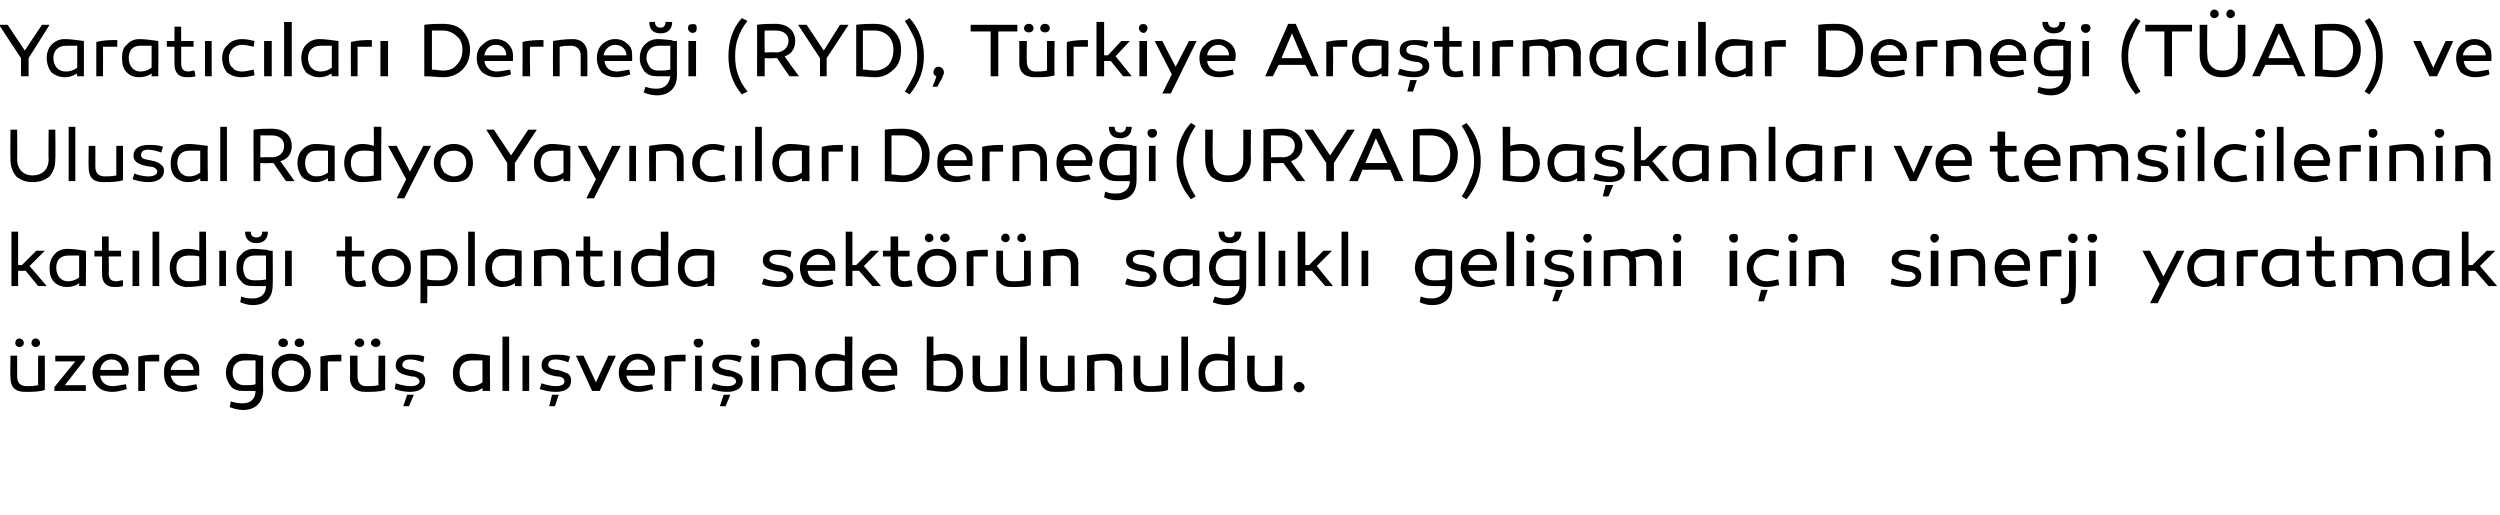<?xml version="1.0" standalone="no"?><!DOCTYPE svg PUBLIC "-//W3C//DTD SVG 1.1//EN" "http://www.w3.org/Graphics/SVG/1.1/DTD/svg11.dtd"><svg xmlns="http://www.w3.org/2000/svg" version="1.1" width="262.2px" height="54px" viewBox="0 -2 262.2 54" style="top:-2px">  <desc>Yarat c lar Derne i (RYD), T rkiye Ara t rmac lar Derne i (T AD) ve Ulusal Radyo Yay nc lar Derne i (URYAD) ba kanl...</desc>  <defs/>  <g id="Polygon33158">    <path d="M 2.5 34 C 2.5 34.2 2.3 34.4 2 34.4 C 1.8 34.4 1.6 34.2 1.6 34 C 1.6 33.7 1.8 33.5 2 33.5 C 2.3 33.5 2.5 33.7 2.5 34 Z M 4.2 34 C 4.2 34.2 4 34.4 3.7 34.4 C 3.5 34.4 3.3 34.2 3.3 34 C 3.3 33.7 3.5 33.5 3.7 33.5 C 4 33.5 4.2 33.7 4.2 34 Z M 4.7 38.9 C 4.1 39.1 3.4 39.1 2.6 39.1 C 1.6 39.1 1.1 38.6 1.1 37.6 C 1.06 37.62 1.1 35.3 1.1 35.3 L 1.8 35.3 C 1.8 35.3 1.8 37.46 1.8 37.5 C 1.8 38.1 2.1 38.5 2.8 38.5 C 3.1 38.5 3.5 38.5 4 38.4 C 3.98 38.4 4 35.3 4 35.3 L 4.7 35.3 C 4.7 35.3 4.71 38.92 4.7 38.9 Z M 6.8 38.4 L 9 38.4 L 9 39 L 5.7 39 L 5.7 38.6 L 7.9 35.9 L 5.8 35.9 L 5.8 35.3 L 8.9 35.3 L 8.9 35.7 L 6.8 38.4 Z M 13 35.6 C 13.3 35.9 13.5 36.3 13.5 36.8 C 13.5 37 13.5 37.2 13.4 37.4 C 13.4 37.4 10.5 37.4 10.5 37.4 C 10.6 38.1 11.1 38.5 11.8 38.5 C 12.1 38.5 12.6 38.4 13.2 38.3 C 13.2 38.3 13.3 38.8 13.3 38.8 C 12.7 39 12.2 39.1 11.8 39.1 C 11.1 39.1 10.6 38.9 10.3 38.6 C 9.9 38.2 9.7 37.7 9.7 37.1 C 9.7 36.5 9.9 36 10.3 35.7 C 10.6 35.3 11.1 35.1 11.7 35.1 C 12.2 35.1 12.6 35.3 13 35.6 Z M 12.8 36.8 C 12.8 36.2 12.4 35.7 11.7 35.7 C 11 35.7 10.6 36.2 10.5 36.8 C 10.5 36.8 12.8 36.8 12.8 36.8 Z M 16.7 35.9 C 16.1 35.9 15.6 35.9 15.2 35.9 C 15.22 35.94 15.2 39 15.2 39 L 14.5 39 C 14.5 39 14.5 35.37 14.5 35.4 C 15.3 35.2 16 35.2 16.7 35.2 C 16.7 35.2 16.7 35.9 16.7 35.9 Z M 20.4 35.6 C 20.8 35.9 20.9 36.3 20.9 36.8 C 20.9 37 20.9 37.2 20.9 37.4 C 20.9 37.4 17.9 37.4 17.9 37.4 C 18.1 38.1 18.5 38.5 19.3 38.5 C 19.6 38.5 20 38.4 20.6 38.3 C 20.6 38.3 20.7 38.8 20.7 38.8 C 20.2 39 19.7 39.1 19.2 39.1 C 18.6 39.1 18.1 38.9 17.7 38.6 C 17.3 38.2 17.2 37.7 17.2 37.1 C 17.2 36.5 17.3 36 17.7 35.7 C 18.1 35.3 18.5 35.1 19.1 35.1 C 19.6 35.1 20.1 35.3 20.4 35.6 Z M 20.3 36.8 C 20.3 36.2 19.8 35.7 19.1 35.7 C 18.5 35.7 18 36.2 17.9 36.8 C 17.9 36.8 20.3 36.8 20.3 36.8 Z M 26.9 35.2 C 27 35.2 27.1 35.3 27.3 35.3 C 27.29 35.29 27.6 35.3 27.6 35.3 C 27.6 35.3 27.57 38.92 27.6 38.9 C 27.6 40.2 26.8 41 25.5 41 C 25.1 41 24.6 40.9 24.1 40.7 C 24.1 40.7 24.2 40.1 24.2 40.1 C 24.8 40.3 25.2 40.3 25.5 40.3 C 26.3 40.3 26.8 39.8 26.8 39 C 26.5 39 26 39 25.5 39 C 25 39 24.5 38.9 24.2 38.5 C 23.9 38.1 23.7 37.7 23.7 37.1 C 23.7 36.5 23.9 36 24.2 35.7 C 24.5 35.3 25 35.1 25.6 35.1 C 26.1 35.1 26.7 35.2 26.9 35.2 Z M 24.4 37.1 C 24.4 37.5 24.5 37.8 24.8 38.1 C 25 38.3 25.3 38.4 25.6 38.4 C 26.1 38.4 26.5 38.4 26.8 38.3 C 26.8 38.3 26.8 35.8 26.8 35.8 C 26.4 35.8 26 35.8 25.7 35.8 C 24.8 35.8 24.4 36.3 24.4 37.1 Z M 32 38.6 C 31.7 39 31.2 39.1 30.5 39.1 C 29.9 39.1 29.4 39 29 38.6 C 28.7 38.2 28.5 37.7 28.5 37.1 C 28.5 36.5 28.7 36 29 35.7 C 29.4 35.3 29.9 35.1 30.5 35.1 C 31.2 35.1 31.7 35.3 32 35.7 C 32.4 36 32.6 36.5 32.6 37.1 C 32.6 37.7 32.4 38.2 32 38.6 Z M 30.5 35.8 C 29.8 35.8 29.2 36.3 29.2 37.1 C 29.2 37.5 29.3 37.8 29.6 38.1 C 29.8 38.3 30.2 38.5 30.5 38.5 C 31.3 38.5 31.9 37.9 31.9 37.1 C 31.9 36.3 31.3 35.8 30.5 35.8 Z M 30.2 34 C 30.2 34.2 30 34.4 29.7 34.4 C 29.4 34.4 29.2 34.2 29.2 34 C 29.2 33.7 29.4 33.5 29.7 33.5 C 30 33.5 30.2 33.7 30.2 34 Z M 31.9 34 C 31.9 34.2 31.7 34.4 31.4 34.4 C 31.1 34.4 30.9 34.2 30.9 34 C 30.9 33.7 31.1 33.5 31.4 33.5 C 31.7 33.5 31.9 33.7 31.9 34 Z M 35.8 35.9 C 35.2 35.9 34.7 35.9 34.4 35.9 C 34.35 35.94 34.4 39 34.4 39 L 33.6 39 C 33.6 39 33.62 35.37 33.6 35.4 C 34.4 35.2 35.2 35.2 35.8 35.2 C 35.8 35.2 35.8 35.9 35.8 35.9 Z M 38.2 34 C 38.2 34.2 38 34.4 37.7 34.4 C 37.5 34.4 37.2 34.2 37.2 34 C 37.2 33.7 37.5 33.5 37.7 33.5 C 38 33.5 38.2 33.7 38.2 34 Z M 39.9 34 C 39.9 34.2 39.7 34.4 39.4 34.4 C 39.2 34.4 38.9 34.2 38.9 34 C 38.9 33.7 39.2 33.5 39.4 33.5 C 39.7 33.5 39.9 33.7 39.9 34 Z M 40.4 38.9 C 39.8 39.1 39.1 39.1 38.3 39.1 C 37.3 39.1 36.7 38.6 36.7 37.6 C 36.74 37.62 36.7 35.3 36.7 35.3 L 37.5 35.3 C 37.5 35.3 37.48 37.46 37.5 37.5 C 37.5 38.1 37.8 38.5 38.4 38.5 C 38.8 38.5 39.2 38.5 39.7 38.4 C 39.66 38.4 39.7 35.3 39.7 35.3 L 40.4 35.3 C 40.4 35.3 40.39 38.92 40.4 38.9 Z M 41.5 38.2 C 42.1 38.4 42.6 38.5 43.1 38.5 C 43.6 38.5 44 38.3 44 38 C 44 37.8 43.8 37.6 43.5 37.5 C 43.4 37.5 43.2 37.5 42.8 37.4 C 41.9 37.2 41.5 36.9 41.5 36.3 C 41.5 35.6 42.1 35.2 43 35.2 C 43.6 35.2 44.1 35.2 44.5 35.4 C 44.5 35.4 44.4 36 44.4 36 C 43.8 35.8 43.4 35.7 43 35.7 C 42.5 35.7 42.2 35.9 42.2 36.3 C 42.2 36.5 42.4 36.6 42.6 36.7 C 42.7 36.7 42.9 36.8 43.1 36.8 C 43.2 36.8 43.2 36.8 43.2 36.8 C 43.7 36.9 44.1 37.1 44.3 37.2 C 44.5 37.4 44.6 37.6 44.6 37.9 C 44.6 38.7 44 39.1 43 39.1 C 42.5 39.1 41.9 39 41.4 38.8 C 41.4 38.8 41.5 38.2 41.5 38.2 Z M 42.3 40.6 L 42.7 39.4 L 43.4 39.4 L 42.9 40.6 L 42.3 40.6 Z M 51.4 35.3 C 51.35 35.33 51.4 39 51.4 39 L 50.6 39 C 50.6 39 50.62 38.7 50.6 38.7 C 50.2 39 49.8 39.1 49.3 39.1 C 48.8 39.1 48.3 38.9 48 38.6 C 47.6 38.2 47.5 37.7 47.5 37.1 C 47.5 36.5 47.7 36 48 35.7 C 48.3 35.3 48.8 35.1 49.4 35.1 C 49.9 35.1 50.6 35.2 51.4 35.3 Z M 48.2 37.1 C 48.2 37.9 48.7 38.5 49.4 38.5 C 49.8 38.5 50.2 38.4 50.6 38.1 C 50.6 38.1 50.6 35.8 50.6 35.8 C 50.2 35.8 49.8 35.8 49.5 35.8 C 48.6 35.8 48.2 36.3 48.2 37.1 Z M 53.4 39 L 52.7 39 L 52.7 33.3 L 53.4 33.3 L 53.4 39 Z M 55.5 39 L 54.8 39 L 54.8 35.3 L 55.5 35.3 L 55.5 39 Z M 56.8 38.2 C 57.4 38.4 57.9 38.5 58.3 38.5 C 58.9 38.5 59.2 38.3 59.2 38 C 59.2 37.8 59.1 37.6 58.7 37.5 C 58.7 37.5 58.4 37.5 58 37.4 C 57.2 37.2 56.8 36.9 56.8 36.3 C 56.8 35.6 57.3 35.2 58.3 35.2 C 58.8 35.2 59.3 35.2 59.8 35.4 C 59.8 35.4 59.6 36 59.6 36 C 59.1 35.8 58.6 35.7 58.3 35.7 C 57.7 35.7 57.5 35.9 57.5 36.3 C 57.5 36.5 57.7 36.6 57.9 36.7 C 58 36.7 58.2 36.8 58.4 36.8 C 58.4 36.8 58.5 36.8 58.5 36.8 C 59 36.9 59.3 37.1 59.6 37.2 C 59.8 37.4 59.9 37.6 59.9 37.9 C 59.9 38.7 59.3 39.1 58.3 39.1 C 57.7 39.1 57.2 39 56.6 38.8 C 56.6 38.8 56.8 38.2 56.8 38.2 Z M 57.6 40.6 L 57.9 39.4 L 58.6 39.4 L 58.2 40.6 L 57.6 40.6 Z M 62.1 39 L 60.4 35.3 L 61.2 35.3 L 62.5 38.1 L 63.8 35.3 L 64.6 35.3 L 62.9 39 L 62.1 39 Z M 68.2 35.6 C 68.5 35.9 68.7 36.3 68.7 36.8 C 68.7 37 68.7 37.2 68.6 37.4 C 68.6 37.4 65.7 37.4 65.7 37.4 C 65.8 38.1 66.3 38.5 67 38.5 C 67.3 38.5 67.8 38.4 68.4 38.3 C 68.4 38.3 68.5 38.8 68.5 38.8 C 67.9 39 67.4 39.1 67 39.1 C 66.3 39.1 65.8 38.9 65.5 38.6 C 65.1 38.2 64.9 37.7 64.9 37.1 C 64.9 36.5 65.1 36 65.5 35.7 C 65.8 35.3 66.3 35.1 66.9 35.1 C 67.4 35.1 67.8 35.3 68.2 35.6 Z M 68 36.8 C 68 36.2 67.6 35.7 66.9 35.7 C 66.2 35.7 65.8 36.2 65.7 36.8 C 65.7 36.8 68 36.8 68 36.8 Z M 71.9 35.9 C 71.3 35.9 70.8 35.9 70.4 35.9 C 70.43 35.94 70.4 39 70.4 39 L 69.7 39 C 69.7 39 69.7 35.37 69.7 35.4 C 70.5 35.2 71.2 35.2 71.9 35.2 C 71.9 35.2 71.9 35.9 71.9 35.9 Z M 72.9 34.3 C 72.7 34.1 72.7 33.8 72.9 33.6 C 73.1 33.5 73.4 33.5 73.6 33.6 C 73.8 33.8 73.8 34.1 73.6 34.3 C 73.4 34.5 73.1 34.5 72.9 34.3 Z M 73.6 39 L 72.9 39 L 72.9 35.3 L 73.6 35.3 L 73.6 39 Z M 74.8 38.2 C 75.3 38.4 75.8 38.5 76.3 38.5 C 76.8 38.5 77.2 38.3 77.2 38 C 77.2 37.8 77 37.6 76.7 37.5 C 76.6 37.5 76.4 37.5 76 37.4 C 75.1 37.2 74.7 36.9 74.7 36.3 C 74.7 35.6 75.3 35.2 76.3 35.2 C 76.8 35.2 77.3 35.2 77.8 35.4 C 77.8 35.4 77.6 36 77.6 36 C 77.1 35.8 76.6 35.7 76.2 35.7 C 75.7 35.7 75.4 35.9 75.4 36.3 C 75.4 36.5 75.6 36.6 75.9 36.7 C 76 36.7 76.1 36.8 76.4 36.8 C 76.4 36.8 76.4 36.8 76.4 36.8 C 76.9 36.9 77.3 37.1 77.5 37.2 C 77.8 37.4 77.9 37.6 77.9 37.9 C 77.9 38.7 77.2 39.1 76.3 39.1 C 75.7 39.1 75.2 39 74.6 38.8 C 74.6 38.8 74.8 38.2 74.8 38.2 Z M 75.5 40.6 L 75.9 39.4 L 76.6 39.4 L 76.1 40.6 L 75.5 40.6 Z M 78.9 34.3 C 78.7 34.1 78.7 33.8 78.9 33.6 C 79.1 33.5 79.4 33.5 79.6 33.6 C 79.7 33.8 79.7 34.1 79.6 34.3 C 79.4 34.5 79.1 34.5 78.9 34.3 Z M 79.6 39 L 78.8 39 L 78.8 35.3 L 79.6 35.3 L 79.6 39 Z M 84.5 36.6 C 84.54 36.63 84.5 39 84.5 39 L 83.8 39 C 83.8 39 83.82 36.83 83.8 36.8 C 83.8 36.2 83.4 35.8 82.8 35.8 C 82.5 35.8 82.1 35.8 81.6 35.9 C 81.63 35.9 81.6 39 81.6 39 L 80.9 39 C 80.9 39 80.9 35.33 80.9 35.3 C 81.5 35.2 82.2 35.1 83 35.1 C 84 35.1 84.5 35.7 84.5 36.6 Z M 89.4 38.9 C 88.7 39 88 39.1 87.3 39.1 C 86.8 39.1 86.3 38.9 86 38.6 C 85.7 38.2 85.5 37.7 85.5 37.1 C 85.5 35.9 86.2 35.1 87.4 35.1 C 87.9 35.1 88.3 35.2 88.6 35.3 C 88.63 35.28 88.6 33.3 88.6 33.3 L 89.4 33.3 C 89.4 33.3 89.36 38.94 89.4 38.9 Z M 86.2 37.1 C 86.2 38 86.7 38.5 87.5 38.5 C 87.8 38.5 88.2 38.5 88.6 38.4 C 88.6 38.4 88.6 35.9 88.6 35.9 C 88.3 35.8 87.9 35.8 87.5 35.8 C 86.6 35.8 86.2 36.3 86.2 37.1 Z M 93.6 35.6 C 94 35.9 94.1 36.3 94.1 36.8 C 94.1 37 94.1 37.2 94.1 37.4 C 94.1 37.4 91.2 37.4 91.2 37.4 C 91.3 38.1 91.8 38.5 92.5 38.5 C 92.8 38.5 93.2 38.4 93.8 38.3 C 93.8 38.3 93.9 38.8 93.9 38.8 C 93.4 39 92.9 39.1 92.5 39.1 C 91.8 39.1 91.3 38.9 90.9 38.6 C 90.6 38.2 90.4 37.7 90.4 37.1 C 90.4 36.5 90.6 36 90.9 35.7 C 91.3 35.3 91.8 35.1 92.3 35.1 C 92.9 35.1 93.3 35.3 93.6 35.6 Z M 93.5 36.8 C 93.5 36.2 93 35.7 92.3 35.7 C 91.7 35.7 91.2 36.2 91.1 36.8 C 91.1 36.8 93.5 36.8 93.5 36.8 Z M 97.9 35.3 C 98.2 35.2 98.6 35.1 99.1 35.1 C 100.4 35.1 101 35.9 101 37.1 C 101 37.7 100.9 38.2 100.5 38.6 C 100.2 38.9 99.8 39.1 99.2 39.1 C 98.5 39.1 97.9 39 97.2 38.9 C 97.18 38.94 97.2 33.3 97.2 33.3 L 97.9 33.3 C 97.9 33.3 97.91 35.28 97.9 35.3 Z M 97.9 35.9 C 97.9 35.9 97.9 38.4 97.9 38.4 C 98.3 38.5 98.7 38.5 99.1 38.5 C 99.9 38.5 100.3 38 100.3 37.1 C 100.3 36.3 99.9 35.8 99 35.8 C 98.6 35.8 98.3 35.8 97.9 35.9 Z M 105.7 38.9 C 105.1 39.1 104.4 39.1 103.6 39.1 C 102.6 39.1 102 38.6 102 37.6 C 102.02 37.62 102 35.3 102 35.3 L 102.8 35.3 C 102.8 35.3 102.76 37.46 102.8 37.5 C 102.8 38.1 103.1 38.5 103.7 38.5 C 104.1 38.5 104.5 38.5 104.9 38.4 C 104.94 38.4 104.9 35.3 104.9 35.3 L 105.7 35.3 C 105.7 35.3 105.67 38.92 105.7 38.9 Z M 107.7 39 L 107 39 L 107 33.3 L 107.7 33.3 L 107.7 39 Z M 112.7 38.9 C 112.2 39.1 111.5 39.1 110.6 39.1 C 109.6 39.1 109.1 38.6 109.1 37.6 C 109.08 37.62 109.1 35.3 109.1 35.3 L 109.8 35.3 C 109.8 35.3 109.81 37.46 109.8 37.5 C 109.8 38.1 110.1 38.5 110.8 38.5 C 111.1 38.5 111.5 38.5 112 38.4 C 111.99 38.4 112 35.3 112 35.3 L 112.7 35.3 C 112.7 35.3 112.73 38.92 112.7 38.9 Z M 117.7 36.6 C 117.67 36.63 117.7 39 117.7 39 L 116.9 39 C 116.9 39 116.94 36.83 116.9 36.8 C 116.9 36.2 116.6 35.8 116 35.8 C 115.6 35.8 115.2 35.8 114.8 35.9 C 114.76 35.9 114.8 39 114.8 39 L 114 39 C 114 39 114.03 35.33 114 35.3 C 114.6 35.2 115.3 35.1 116.1 35.1 C 117.1 35.1 117.7 35.7 117.7 36.6 Z M 122.5 38.9 C 122 39.1 121.3 39.1 120.4 39.1 C 119.4 39.1 118.9 38.6 118.9 37.6 C 118.88 37.62 118.9 35.3 118.9 35.3 L 119.6 35.3 C 119.6 35.3 119.61 37.46 119.6 37.5 C 119.6 38.1 119.9 38.5 120.6 38.5 C 120.9 38.5 121.3 38.5 121.8 38.4 C 121.79 38.4 121.8 35.3 121.8 35.3 L 122.5 35.3 C 122.5 35.3 122.53 38.92 122.5 38.9 Z M 124.6 39 L 123.9 39 L 123.9 33.3 L 124.6 33.3 L 124.6 39 Z M 129.5 38.9 C 128.8 39 128.2 39.1 127.5 39.1 C 126.9 39.1 126.5 38.9 126.2 38.6 C 125.8 38.2 125.7 37.7 125.7 37.1 C 125.7 35.9 126.4 35.1 127.6 35.1 C 128.1 35.1 128.5 35.2 128.8 35.3 C 128.79 35.28 128.8 33.3 128.8 33.3 L 129.5 33.3 C 129.5 33.3 129.52 38.94 129.5 38.9 Z M 126.4 37.1 C 126.4 38 126.8 38.5 127.6 38.5 C 128 38.5 128.4 38.5 128.8 38.4 C 128.8 38.4 128.8 35.9 128.8 35.9 C 128.4 35.8 128.1 35.8 127.7 35.8 C 126.8 35.8 126.4 36.3 126.4 37.1 Z M 134.5 38.9 C 133.9 39.1 133.2 39.1 132.4 39.1 C 131.4 39.1 130.8 38.6 130.8 37.6 C 130.82 37.62 130.8 35.3 130.8 35.3 L 131.6 35.3 C 131.6 35.3 131.55 37.46 131.6 37.5 C 131.6 38.1 131.9 38.5 132.5 38.5 C 132.9 38.5 133.3 38.5 133.7 38.4 C 133.73 38.4 133.7 35.3 133.7 35.3 L 134.5 35.3 C 134.5 35.3 134.46 38.92 134.5 38.9 Z M 135.9 39 C 135.6 38.8 135.6 38.4 135.9 38.2 C 136.1 38 136.4 38 136.6 38.2 C 136.9 38.4 136.9 38.8 136.6 39 C 136.4 39.2 136.1 39.2 135.9 39 Z " stroke="none" fill="#000"/>  </g>  <g id="Polygon33157">    <path d="M 2.3 25.8 L 3.8 24.3 L 4.7 24.3 L 3.1 25.9 L 4.9 28 L 4 28 L 2.7 26.4 L 1.9 26.4 L 1.9 28 L 1.2 28 L 1.2 22.3 L 1.9 22.3 L 1.9 25.8 L 2.3 25.8 Z M 9 24.3 C 9.05 24.33 9 28 9 28 L 8.3 28 C 8.3 28 8.31 27.7 8.3 27.7 C 7.9 28 7.5 28.1 7 28.1 C 6.5 28.1 6 27.9 5.7 27.6 C 5.3 27.2 5.2 26.7 5.2 26.1 C 5.2 25.5 5.4 25 5.7 24.7 C 6 24.3 6.5 24.1 7.1 24.1 C 7.6 24.1 8.3 24.2 9 24.3 Z M 5.9 26.1 C 5.9 26.9 6.4 27.5 7.1 27.5 C 7.5 27.5 7.9 27.4 8.3 27.1 C 8.3 27.1 8.3 24.8 8.3 24.8 C 7.9 24.8 7.5 24.8 7.2 24.8 C 6.3 24.8 5.9 25.3 5.9 26.1 Z M 12.9 28 C 12.6 28.1 12.3 28.1 12 28.1 C 11.1 28.1 10.7 27.6 10.7 26.7 C 10.7 26.67 10.7 24.9 10.7 24.9 L 9.9 24.9 L 9.9 24.3 L 10.7 24.3 L 10.7 22.8 L 11.4 22.8 L 11.4 24.3 L 12.7 24.3 L 12.7 24.9 L 11.4 24.9 C 11.4 24.9 11.44 26.6 11.4 26.6 C 11.4 27.2 11.6 27.5 12.2 27.5 C 12.4 27.5 12.6 27.4 12.9 27.4 C 12.9 27.4 12.9 28 12.9 28 Z M 14.6 28 L 13.9 28 L 13.9 24.3 L 14.6 24.3 L 14.6 28 Z M 16.7 28 L 16 28 L 16 22.3 L 16.7 22.3 L 16.7 28 Z M 21.6 27.9 C 21 28 20.3 28.1 19.6 28.1 C 19.1 28.1 18.6 27.9 18.3 27.6 C 18 27.2 17.8 26.7 17.8 26.1 C 17.8 24.9 18.5 24.1 19.7 24.1 C 20.2 24.1 20.6 24.2 20.9 24.3 C 20.92 24.28 20.9 22.3 20.9 22.3 L 21.6 22.3 C 21.6 22.3 21.65 27.94 21.6 27.9 Z M 18.5 26.1 C 18.5 27 19 27.5 19.8 27.5 C 20.1 27.5 20.5 27.5 20.9 27.4 C 20.9 27.4 20.9 24.9 20.9 24.9 C 20.6 24.8 20.2 24.8 19.8 24.8 C 18.9 24.8 18.5 25.3 18.5 26.1 Z M 23.7 28 L 23 28 L 23 24.3 L 23.7 24.3 L 23.7 28 Z M 28.1 22.3 C 28.1 23.1 27.6 23.5 26.9 23.5 C 26.2 23.5 25.7 23.1 25.7 22.3 C 25.7 22.3 26.3 22.3 26.3 22.3 C 26.3 22.7 26.5 22.9 26.9 22.9 C 27.3 22.9 27.5 22.7 27.5 22.3 C 27.5 22.3 28.1 22.3 28.1 22.3 Z M 28 24.2 C 28.1 24.2 28.2 24.3 28.3 24.3 C 28.35 24.29 28.6 24.3 28.6 24.3 C 28.6 24.3 28.63 27.92 28.6 27.9 C 28.6 29.2 27.9 30 26.5 30 C 26.1 30 25.7 29.9 25.2 29.7 C 25.2 29.7 25.3 29.1 25.3 29.1 C 25.8 29.3 26.2 29.3 26.5 29.3 C 27.4 29.3 27.9 28.8 27.9 28 C 27.5 28 27.1 28 26.6 28 C 26 28 25.6 27.9 25.3 27.5 C 24.9 27.1 24.8 26.7 24.8 26.1 C 24.8 25.5 24.9 25 25.3 24.7 C 25.6 24.3 26.1 24.1 26.6 24.1 C 27.2 24.1 27.7 24.2 28 24.2 Z M 25.5 26.1 C 25.5 26.5 25.6 26.8 25.8 27.1 C 26 27.3 26.3 27.4 26.7 27.4 C 27.1 27.4 27.5 27.4 27.9 27.3 C 27.9 27.3 27.9 24.8 27.9 24.8 C 27.5 24.8 27.1 24.8 26.7 24.8 C 25.9 24.8 25.5 25.3 25.5 26.1 Z M 30.6 28 L 29.9 28 L 29.9 24.3 L 30.6 24.3 L 30.6 28 Z M 38.4 28 C 38.1 28.1 37.8 28.1 37.5 28.1 C 36.6 28.1 36.2 27.6 36.2 26.7 C 36.17 26.67 36.2 24.9 36.2 24.9 L 35.3 24.9 L 35.3 24.3 L 36.2 24.3 L 36.2 22.8 L 36.9 22.8 L 36.9 24.3 L 38.2 24.3 L 38.2 24.9 L 36.9 24.9 C 36.9 24.9 36.9 26.6 36.9 26.6 C 36.9 27.2 37.1 27.5 37.6 27.5 C 37.8 27.5 38.1 27.4 38.3 27.4 C 38.3 27.4 38.4 28 38.4 28 Z M 42.5 27.6 C 42.1 28 41.6 28.1 41 28.1 C 40.4 28.1 39.9 28 39.5 27.6 C 39.2 27.2 39 26.7 39 26.1 C 39 25.5 39.2 25 39.5 24.7 C 39.9 24.3 40.4 24.1 41 24.1 C 41.6 24.1 42.1 24.3 42.5 24.7 C 42.9 25 43.1 25.5 43.1 26.1 C 43.1 26.7 42.9 27.2 42.5 27.6 Z M 41 24.8 C 40.2 24.8 39.7 25.3 39.7 26.1 C 39.7 26.5 39.8 26.8 40.1 27.1 C 40.3 27.3 40.6 27.5 41 27.5 C 41.8 27.5 42.4 26.9 42.4 26.1 C 42.4 25.3 41.8 24.8 41 24.8 Z M 47.5 24.7 C 47.8 25 48 25.5 48 26.1 C 48 26.7 47.8 27.1 47.5 27.5 C 47.1 27.9 46.7 28 46.1 28 C 45.7 28 45.2 28 44.8 28 C 44.84 27.95 44.8 29.8 44.8 29.8 L 44.1 29.8 C 44.1 29.8 44.11 24.33 44.1 24.3 C 44.8 24.2 45.4 24.1 46.1 24.1 C 46.7 24.1 47.1 24.3 47.5 24.7 Z M 46.9 27.1 C 47.1 26.8 47.3 26.5 47.3 26.1 C 47.3 25.3 46.8 24.8 46 24.8 C 45.6 24.8 45.2 24.8 44.8 24.8 C 44.8 24.8 44.8 27.3 44.8 27.3 C 45.2 27.4 45.6 27.4 46 27.4 C 46.4 27.4 46.7 27.3 46.9 27.1 Z M 49.8 28 L 49.1 28 L 49.1 22.3 L 49.8 22.3 L 49.8 28 Z M 54.7 24.3 C 54.73 24.33 54.7 28 54.7 28 L 54 28 C 54 28 53.99 27.7 54 27.7 C 53.6 28 53.1 28.1 52.7 28.1 C 52.1 28.1 51.7 27.9 51.4 27.6 C 51 27.2 50.9 26.7 50.9 26.1 C 50.9 25.5 51 25 51.4 24.7 C 51.7 24.3 52.2 24.1 52.7 24.1 C 53.3 24.1 54 24.2 54.7 24.3 Z M 51.6 26.1 C 51.6 26.9 52.1 27.5 52.8 27.5 C 53.2 27.5 53.6 27.4 54 27.1 C 54 27.1 54 24.8 54 24.8 C 53.6 24.8 53.2 24.8 52.8 24.8 C 52 24.8 51.6 25.3 51.6 26.1 Z M 59.7 25.6 C 59.66 25.63 59.7 28 59.7 28 L 58.9 28 C 58.9 28 58.94 25.83 58.9 25.8 C 58.9 25.2 58.6 24.8 58 24.8 C 57.6 24.8 57.2 24.8 56.8 24.9 C 56.75 24.9 56.8 28 56.8 28 L 56 28 C 56 28 56.02 24.33 56 24.3 C 56.6 24.2 57.3 24.1 58.1 24.1 C 59.1 24.1 59.7 24.7 59.7 25.6 Z M 63.4 28 C 63.1 28.1 62.8 28.1 62.5 28.1 C 61.6 28.1 61.2 27.6 61.2 26.7 C 61.21 26.67 61.2 24.9 61.2 24.9 L 60.4 24.9 L 60.4 24.3 L 61.2 24.3 L 61.2 22.8 L 61.9 22.8 L 61.9 24.3 L 63.2 24.3 L 63.2 24.9 L 61.9 24.9 C 61.9 24.9 61.94 26.6 61.9 26.6 C 61.9 27.2 62.1 27.5 62.7 27.5 C 62.9 27.5 63.1 27.4 63.4 27.4 C 63.4 27.4 63.4 28 63.4 28 Z M 65.1 28 L 64.4 28 L 64.4 24.3 L 65.1 24.3 L 65.1 28 Z M 70.1 27.9 C 69.4 28 68.7 28.1 68 28.1 C 67.5 28.1 67 27.9 66.7 27.6 C 66.4 27.2 66.2 26.7 66.2 26.1 C 66.2 24.9 66.9 24.1 68.1 24.1 C 68.6 24.1 69 24.2 69.3 24.3 C 69.33 24.28 69.3 22.3 69.3 22.3 L 70.1 22.3 C 70.1 22.3 70.05 27.94 70.1 27.9 Z M 66.9 26.1 C 66.9 27 67.4 27.5 68.2 27.5 C 68.5 27.5 68.9 27.5 69.3 27.4 C 69.3 27.4 69.3 24.9 69.3 24.9 C 69 24.8 68.6 24.8 68.2 24.8 C 67.3 24.8 66.9 25.3 66.9 26.1 Z M 74.9 24.3 C 74.94 24.33 74.9 28 74.9 28 L 74.2 28 C 74.2 28 74.21 27.7 74.2 27.7 C 73.8 28 73.4 28.1 72.9 28.1 C 72.4 28.1 71.9 27.9 71.6 27.6 C 71.2 27.2 71.1 26.7 71.1 26.1 C 71.1 25.5 71.2 25 71.6 24.7 C 71.9 24.3 72.4 24.1 73 24.1 C 73.5 24.1 74.2 24.2 74.9 24.3 Z M 71.8 26.1 C 71.8 26.9 72.3 27.5 73 27.5 C 73.4 27.5 73.8 27.4 74.2 27.1 C 74.2 27.1 74.2 24.8 74.2 24.8 C 73.8 24.8 73.4 24.8 73.1 24.8 C 72.2 24.8 71.8 25.3 71.8 26.1 Z M 80.1 27.2 C 80.6 27.4 81.1 27.5 81.6 27.5 C 82.1 27.5 82.5 27.3 82.5 27 C 82.5 26.8 82.3 26.6 82 26.5 C 81.9 26.5 81.7 26.5 81.3 26.4 C 80.4 26.2 80 25.9 80 25.3 C 80 24.6 80.6 24.2 81.6 24.2 C 82.1 24.2 82.6 24.2 83 24.4 C 83 24.4 82.9 25 82.9 25 C 82.4 24.8 81.9 24.7 81.5 24.7 C 81 24.7 80.7 24.9 80.7 25.3 C 80.8 25.6 81.1 25.7 81.6 25.8 C 81.6 25.8 81.7 25.8 81.7 25.8 C 82.2 25.9 82.6 26 82.8 26.2 C 83 26.4 83.2 26.6 83.2 26.9 C 83.2 27.7 82.5 28.1 81.6 28.1 C 81 28.1 80.4 28 79.9 27.8 C 79.9 27.8 80.1 27.2 80.1 27.2 Z M 87.1 24.6 C 87.5 24.9 87.6 25.3 87.6 25.8 C 87.6 26 87.6 26.2 87.6 26.4 C 87.6 26.4 84.7 26.4 84.7 26.4 C 84.8 27.1 85.2 27.5 86 27.5 C 86.3 27.5 86.7 27.4 87.3 27.3 C 87.3 27.3 87.4 27.8 87.4 27.8 C 86.9 28 86.4 28.1 86 28.1 C 85.3 28.1 84.8 27.9 84.4 27.6 C 84.1 27.2 83.9 26.7 83.9 26.1 C 83.9 25.5 84.1 25 84.4 24.7 C 84.8 24.3 85.3 24.1 85.8 24.1 C 86.4 24.1 86.8 24.3 87.1 24.6 Z M 87 25.8 C 87 25.2 86.5 24.7 85.8 24.7 C 85.2 24.7 84.7 25.2 84.6 25.8 C 84.6 25.8 87 25.8 87 25.8 Z M 89.8 25.8 L 91.3 24.3 L 92.2 24.3 L 90.6 25.9 L 92.4 28 L 91.5 28 L 90.1 26.4 L 89.4 26.4 L 89.4 28 L 88.7 28 L 88.7 22.3 L 89.4 22.3 L 89.4 25.8 L 89.8 25.8 Z M 95.7 28 C 95.3 28.1 95 28.1 94.7 28.1 C 93.9 28.1 93.4 27.6 93.4 26.7 C 93.42 26.67 93.4 24.9 93.4 24.9 L 92.6 24.9 L 92.6 24.3 L 93.4 24.3 L 93.4 22.8 L 94.2 22.8 L 94.2 24.3 L 95.4 24.3 L 95.4 24.9 L 94.2 24.9 C 94.2 24.9 94.15 26.6 94.2 26.6 C 94.2 27.2 94.4 27.5 94.9 27.5 C 95.1 27.5 95.3 27.4 95.6 27.4 C 95.6 27.4 95.7 28 95.7 28 Z M 99.8 27.6 C 99.4 28 98.9 28.1 98.3 28.1 C 97.7 28.1 97.2 28 96.8 27.6 C 96.4 27.2 96.2 26.7 96.2 26.1 C 96.2 25.5 96.4 25 96.8 24.7 C 97.2 24.3 97.7 24.1 98.3 24.1 C 98.9 24.1 99.4 24.3 99.8 24.7 C 100.2 25 100.3 25.5 100.3 26.1 C 100.3 26.7 100.2 27.2 99.8 27.6 Z M 98.3 24.8 C 97.5 24.8 97 25.3 97 26.1 C 97 26.5 97.1 26.8 97.3 27.1 C 97.6 27.3 97.9 27.5 98.3 27.5 C 99.1 27.5 99.6 26.9 99.6 26.1 C 99.6 25.3 99.1 24.8 98.3 24.8 Z M 97.9 23 C 97.9 23.2 97.7 23.4 97.4 23.4 C 97.2 23.4 97 23.2 97 23 C 97 22.7 97.2 22.5 97.4 22.5 C 97.7 22.5 97.9 22.7 97.9 23 Z M 99.6 23 C 99.6 23.2 99.4 23.4 99.1 23.4 C 98.9 23.4 98.6 23.2 98.6 23 C 98.6 22.7 98.9 22.5 99.1 22.5 C 99.4 22.5 99.6 22.7 99.6 23 Z M 103.6 24.9 C 103 24.9 102.5 24.9 102.1 24.9 C 102.09 24.94 102.1 28 102.1 28 L 101.4 28 C 101.4 28 101.36 24.37 101.4 24.4 C 102.2 24.2 102.9 24.2 103.6 24.2 C 103.6 24.2 103.6 24.9 103.6 24.9 Z M 105.9 23 C 105.9 23.2 105.7 23.4 105.5 23.4 C 105.2 23.4 105 23.2 105 23 C 105 22.7 105.2 22.5 105.5 22.5 C 105.7 22.5 105.9 22.7 105.9 23 Z M 107.6 23 C 107.6 23.2 107.4 23.4 107.2 23.4 C 106.9 23.4 106.7 23.2 106.7 23 C 106.7 22.7 106.9 22.5 107.2 22.5 C 107.4 22.5 107.6 22.7 107.6 23 Z M 108.1 27.9 C 107.6 28.1 106.9 28.1 106 28.1 C 105.1 28.1 104.5 27.6 104.5 26.6 C 104.48 26.62 104.5 24.3 104.5 24.3 L 105.2 24.3 C 105.2 24.3 105.21 26.46 105.2 26.5 C 105.2 27.1 105.5 27.5 106.2 27.5 C 106.5 27.5 106.9 27.5 107.4 27.4 C 107.39 27.4 107.4 24.3 107.4 24.3 L 108.1 24.3 C 108.1 24.3 108.13 27.92 108.1 27.9 Z M 113.1 25.6 C 113.07 25.63 113.1 28 113.1 28 L 112.3 28 C 112.3 28 112.34 25.83 112.3 25.8 C 112.3 25.2 112 24.8 111.4 24.8 C 111 24.8 110.6 24.8 110.2 24.9 C 110.16 24.9 110.2 28 110.2 28 L 109.4 28 C 109.4 28 109.43 24.33 109.4 24.3 C 110 24.2 110.7 24.1 111.5 24.1 C 112.5 24.1 113.1 24.7 113.1 25.6 Z M 118.2 27.2 C 118.7 27.4 119.2 27.5 119.7 27.5 C 120.2 27.5 120.6 27.3 120.6 27 C 120.6 26.8 120.4 26.6 120.1 26.5 C 120 26.5 119.8 26.5 119.4 26.4 C 118.5 26.2 118.1 25.9 118.1 25.3 C 118.1 24.6 118.7 24.2 119.7 24.2 C 120.2 24.2 120.7 24.2 121.1 24.4 C 121.1 24.4 121 25 121 25 C 120.4 24.8 120 24.7 119.6 24.7 C 119.1 24.7 118.8 24.9 118.8 25.3 C 118.9 25.6 119.2 25.7 119.7 25.8 C 119.7 25.8 119.8 25.8 119.8 25.8 C 120.3 25.9 120.7 26 120.9 26.2 C 121.1 26.4 121.3 26.6 121.3 26.9 C 121.3 27.7 120.6 28.1 119.7 28.1 C 119.1 28.1 118.5 28 118 27.8 C 118 27.8 118.2 27.2 118.2 27.2 Z M 125.8 24.3 C 125.84 24.33 125.8 28 125.8 28 L 125.1 28 C 125.1 28 125.1 27.7 125.1 27.7 C 124.7 28 124.2 28.1 123.8 28.1 C 123.3 28.1 122.8 27.9 122.5 27.6 C 122.1 27.2 122 26.7 122 26.1 C 122 25.5 122.1 25 122.5 24.7 C 122.8 24.3 123.3 24.1 123.9 24.1 C 124.4 24.1 125.1 24.2 125.8 24.3 Z M 122.7 26.1 C 122.7 26.9 123.2 27.5 123.9 27.5 C 124.3 27.5 124.7 27.4 125.1 27.1 C 125.1 27.1 125.1 24.8 125.1 24.8 C 124.7 24.8 124.3 24.8 124 24.8 C 123.1 24.8 122.7 25.3 122.7 26.1 Z M 130.2 22.3 C 130.2 23.1 129.7 23.5 129 23.5 C 128.2 23.5 127.8 23.1 127.8 22.3 C 127.8 22.3 128.4 22.3 128.4 22.3 C 128.4 22.7 128.6 22.9 129 22.9 C 129.3 22.9 129.5 22.7 129.5 22.3 C 129.5 22.3 130.2 22.3 130.2 22.3 Z M 130.1 24.2 C 130.2 24.2 130.3 24.3 130.4 24.3 C 130.42 24.29 130.7 24.3 130.7 24.3 C 130.7 24.3 130.7 27.92 130.7 27.9 C 130.7 29.2 129.9 30 128.6 30 C 128.2 30 127.7 29.9 127.2 29.7 C 127.2 29.7 127.4 29.1 127.4 29.1 C 127.9 29.3 128.3 29.3 128.6 29.3 C 129.4 29.3 130 28.8 130 28 C 129.6 28 129.2 28 128.7 28 C 128.1 28 127.7 27.9 127.3 27.5 C 127 27.1 126.8 26.7 126.8 26.1 C 126.8 25.5 127 25 127.3 24.7 C 127.7 24.3 128.1 24.1 128.7 24.1 C 129.3 24.1 129.8 24.2 130.1 24.2 Z M 127.5 26.1 C 127.5 26.5 127.7 26.8 127.9 27.1 C 128.1 27.3 128.4 27.4 128.8 27.4 C 129.2 27.4 129.6 27.4 130 27.3 C 130 27.3 130 24.8 130 24.8 C 129.6 24.8 129.2 24.8 128.8 24.8 C 128 24.8 127.5 25.3 127.5 26.1 Z M 132.7 28 L 132 28 L 132 22.3 L 132.7 22.3 L 132.7 28 Z M 134.8 28 L 134.1 28 L 134.1 24.3 L 134.8 24.3 L 134.8 28 Z M 137.3 25.8 L 138.8 24.3 L 139.7 24.3 L 138.1 25.9 L 139.8 28 L 139 28 L 137.6 26.4 L 136.9 26.4 L 136.9 28 L 136.1 28 L 136.1 22.3 L 136.9 22.3 L 136.9 25.8 L 137.3 25.8 Z M 141.4 28 L 140.7 28 L 140.7 22.3 L 141.4 22.3 L 141.4 28 Z M 143.5 28 L 142.8 28 L 142.8 24.3 L 143.5 24.3 L 143.5 28 Z M 151.7 24.2 C 151.8 24.2 151.9 24.3 152 24.3 C 152.03 24.29 152.3 24.3 152.3 24.3 C 152.3 24.3 152.31 27.92 152.3 27.9 C 152.3 29.2 151.6 30 150.2 30 C 149.8 30 149.3 29.9 148.9 29.7 C 148.9 29.7 149 29.1 149 29.1 C 149.5 29.3 149.9 29.3 150.2 29.3 C 151 29.3 151.6 28.8 151.6 28 C 151.2 28 150.8 28 150.3 28 C 149.7 28 149.3 27.9 148.9 27.5 C 148.6 27.1 148.4 26.7 148.4 26.1 C 148.4 25.5 148.6 25 148.9 24.7 C 149.3 24.3 149.7 24.1 150.3 24.1 C 150.9 24.1 151.4 24.2 151.7 24.2 Z M 149.2 26.1 C 149.2 26.5 149.3 26.8 149.5 27.1 C 149.7 27.3 150 27.4 150.4 27.4 C 150.8 27.4 151.2 27.4 151.6 27.3 C 151.6 27.3 151.6 24.8 151.6 24.8 C 151.2 24.8 150.8 24.8 150.4 24.8 C 149.6 24.8 149.2 25.3 149.2 26.1 Z M 156.5 24.6 C 156.8 24.9 157 25.3 157 25.8 C 157 26 157 26.2 156.9 26.4 C 156.9 26.4 154 26.4 154 26.4 C 154.1 27.1 154.6 27.5 155.3 27.5 C 155.6 27.5 156.1 27.4 156.7 27.3 C 156.7 27.3 156.8 27.8 156.8 27.8 C 156.2 28 155.7 28.1 155.3 28.1 C 154.6 28.1 154.1 27.9 153.8 27.6 C 153.4 27.2 153.2 26.7 153.2 26.1 C 153.2 25.5 153.4 25 153.8 24.7 C 154.1 24.3 154.6 24.1 155.2 24.1 C 155.7 24.1 156.1 24.3 156.5 24.6 Z M 156.3 25.8 C 156.3 25.2 155.9 24.7 155.2 24.7 C 154.5 24.7 154.1 25.2 154 25.8 C 154 25.8 156.3 25.8 156.3 25.8 Z M 158.8 28 L 158 28 L 158 22.3 L 158.8 22.3 L 158.8 28 Z M 160.2 23.3 C 160 23.1 160 22.8 160.2 22.6 C 160.3 22.5 160.7 22.5 160.8 22.6 C 161 22.8 161 23.1 160.8 23.3 C 160.7 23.5 160.4 23.5 160.2 23.3 Z M 160.9 28 L 160.1 28 L 160.1 24.3 L 160.9 24.3 L 160.9 28 Z M 162 27.2 C 162.6 27.4 163.1 27.5 163.6 27.5 C 164.1 27.5 164.5 27.3 164.5 27 C 164.5 26.8 164.3 26.6 164 26.5 C 163.9 26.5 163.7 26.5 163.3 26.4 C 162.4 26.2 162 25.9 162 25.3 C 162 24.6 162.6 24.2 163.5 24.2 C 164.1 24.2 164.6 24.2 165 24.4 C 165 24.4 164.8 25 164.8 25 C 164.3 24.8 163.9 24.7 163.5 24.7 C 163 24.7 162.7 24.9 162.7 25.3 C 162.7 25.5 162.9 25.6 163.1 25.7 C 163.2 25.7 163.4 25.8 163.6 25.8 C 163.7 25.8 163.7 25.8 163.7 25.8 C 164.2 25.9 164.6 26.1 164.8 26.2 C 165 26.4 165.1 26.6 165.1 26.9 C 165.1 27.7 164.5 28.1 163.5 28.1 C 163 28.1 162.4 28 161.9 27.8 C 161.9 27.8 162 27.2 162 27.2 Z M 162.8 29.6 L 163.2 28.4 L 163.9 28.4 L 163.4 29.6 L 162.8 29.6 Z M 166.2 23.3 C 166 23.1 166 22.8 166.2 22.6 C 166.3 22.5 166.7 22.5 166.8 22.6 C 167 22.8 167 23.1 166.8 23.3 C 166.6 23.5 166.3 23.5 166.2 23.3 Z M 166.9 28 L 166.1 28 L 166.1 24.3 L 166.9 24.3 L 166.9 28 Z M 174.3 25.6 C 174.27 25.63 174.3 28 174.3 28 L 173.5 28 C 173.5 28 173.54 25.83 173.5 25.8 C 173.5 25.2 173.2 24.8 172.6 24.8 C 172.2 24.8 171.9 24.9 171.5 25 C 171.6 25.2 171.6 25.4 171.6 25.6 C 171.59 25.61 171.6 28 171.6 28 L 170.9 28 C 170.9 28 170.86 25.8 170.9 25.8 C 170.9 25.1 170.6 24.8 169.9 24.8 C 169.6 24.8 169.2 24.8 168.9 24.9 C 168.91 24.9 168.9 28 168.9 28 L 168.2 28 C 168.2 28 168.18 24.34 168.2 24.3 C 168.7 24.2 169.3 24.2 170.1 24.1 C 170.5 24.1 170.9 24.2 171.1 24.4 C 171.6 24.2 172.1 24.1 172.8 24.1 C 173.8 24.1 174.3 24.6 174.3 25.6 Z M 175.6 23.3 C 175.4 23.1 175.4 22.8 175.6 22.6 C 175.7 22.5 176.1 22.5 176.2 22.6 C 176.4 22.8 176.4 23.1 176.2 23.3 C 176 23.5 175.7 23.5 175.6 23.3 Z M 176.3 28 L 175.5 28 L 175.5 24.3 L 176.3 24.3 L 176.3 28 Z M 181.5 23.3 C 181.3 23.1 181.3 22.8 181.5 22.6 C 181.7 22.5 182 22.5 182.2 22.6 C 182.3 22.8 182.3 23.1 182.2 23.3 C 182 23.5 181.7 23.5 181.5 23.3 Z M 182.2 28 L 181.4 28 L 181.4 24.3 L 182.2 24.3 L 182.2 28 Z M 186.5 24.9 C 186 24.8 185.6 24.7 185.4 24.7 C 184.5 24.7 183.9 25.3 183.9 26.1 C 183.9 26.5 184.1 26.9 184.3 27.1 C 184.6 27.4 184.9 27.5 185.3 27.5 C 185.6 27.5 186 27.4 186.5 27.3 C 186.5 27.3 186.6 27.9 186.6 27.9 C 186.2 28 185.7 28.1 185.3 28.1 C 184.6 28.1 184.2 27.9 183.8 27.6 C 183.4 27.2 183.2 26.7 183.2 26.1 C 183.2 25.5 183.4 25 183.8 24.7 C 184.2 24.3 184.7 24.1 185.3 24.1 C 185.8 24.1 186.2 24.2 186.6 24.3 C 186.6 24.3 186.5 24.9 186.5 24.9 Z M 184.4 29.6 L 184.7 28.4 L 185.4 28.4 L 185 29.6 L 184.4 29.6 Z M 187.7 23.3 C 187.5 23.1 187.5 22.8 187.7 22.6 C 187.9 22.5 188.2 22.5 188.4 22.6 C 188.6 22.8 188.6 23.1 188.4 23.3 C 188.2 23.5 187.9 23.5 187.7 23.3 Z M 188.4 28 L 187.7 28 L 187.7 24.3 L 188.4 24.3 L 188.4 28 Z M 193.4 25.6 C 193.36 25.63 193.4 28 193.4 28 L 192.6 28 C 192.6 28 192.63 25.83 192.6 25.8 C 192.6 25.2 192.3 24.8 191.7 24.8 C 191.3 24.8 190.9 24.8 190.4 24.9 C 190.45 24.9 190.4 28 190.4 28 L 189.7 28 C 189.7 28 189.72 24.33 189.7 24.3 C 190.3 24.2 191 24.1 191.8 24.1 C 192.8 24.1 193.4 24.7 193.4 25.6 Z M 198.4 27.2 C 199 27.4 199.5 27.5 200 27.5 C 200.5 27.5 200.9 27.3 200.9 27 C 200.9 26.8 200.7 26.6 200.4 26.5 C 200.3 26.5 200.1 26.5 199.7 26.4 C 198.8 26.2 198.4 25.9 198.4 25.3 C 198.4 24.6 199 24.2 199.9 24.2 C 200.5 24.2 201 24.2 201.4 24.4 C 201.4 24.4 201.3 25 201.3 25 C 200.7 24.8 200.3 24.7 199.9 24.7 C 199.4 24.7 199.1 24.9 199.1 25.3 C 199.2 25.6 199.4 25.7 200 25.8 C 200 25.8 200.1 25.8 200.1 25.8 C 200.6 25.9 201 26 201.2 26.2 C 201.4 26.4 201.5 26.6 201.5 26.9 C 201.5 27.7 200.9 28.1 200 28.1 C 199.4 28.1 198.8 28 198.3 27.8 C 198.3 27.8 198.4 27.2 198.4 27.2 Z M 202.6 23.3 C 202.4 23.1 202.4 22.8 202.6 22.6 C 202.7 22.5 203.1 22.5 203.2 22.6 C 203.4 22.8 203.4 23.1 203.2 23.3 C 203 23.5 202.7 23.5 202.6 23.3 Z M 203.3 28 L 202.5 28 L 202.5 24.3 L 203.3 24.3 L 203.3 28 Z M 208.2 25.6 C 208.23 25.63 208.2 28 208.2 28 L 207.5 28 C 207.5 28 207.5 25.83 207.5 25.8 C 207.5 25.2 207.1 24.8 206.5 24.8 C 206.2 24.8 205.8 24.8 205.3 24.9 C 205.31 24.9 205.3 28 205.3 28 L 204.6 28 C 204.6 28 204.59 24.33 204.6 24.3 C 205.2 24.2 205.9 24.1 206.7 24.1 C 207.6 24.1 208.2 24.7 208.2 25.6 Z M 212.4 24.6 C 212.8 24.9 212.9 25.3 212.9 25.8 C 212.9 26 212.9 26.2 212.9 26.4 C 212.9 26.4 210 26.4 210 26.4 C 210.1 27.1 210.6 27.5 211.3 27.5 C 211.6 27.5 212 27.4 212.6 27.3 C 212.6 27.3 212.7 27.8 212.7 27.8 C 212.2 28 211.7 28.1 211.3 28.1 C 210.6 28.1 210.1 27.9 209.7 27.6 C 209.4 27.2 209.2 26.7 209.2 26.1 C 209.2 25.5 209.4 25 209.7 24.7 C 210.1 24.3 210.6 24.1 211.1 24.1 C 211.7 24.1 212.1 24.3 212.4 24.6 Z M 212.3 25.8 C 212.3 25.2 211.8 24.7 211.1 24.7 C 210.5 24.7 210 25.2 209.9 25.8 C 209.9 25.8 212.3 25.8 212.3 25.8 Z M 216.2 24.9 C 215.6 24.9 215.1 24.9 214.7 24.9 C 214.69 24.94 214.7 28 214.7 28 L 214 28 C 214 28 213.96 24.37 214 24.4 C 214.8 24.2 215.5 24.2 216.2 24.2 C 216.2 24.2 216.2 24.9 216.2 24.9 Z M 217.4 23.5 C 217.1 23.5 216.9 23.2 216.9 23 C 216.9 22.7 217.1 22.5 217.4 22.5 C 217.7 22.5 217.9 22.7 217.9 23 C 217.9 23.2 217.7 23.5 217.4 23.5 Z M 217.7 28.2 C 217.7 28.8 217.6 29.2 217.4 29.5 C 217.2 29.8 216.8 29.9 216.2 29.9 C 216.2 29.9 216.1 29.3 216.1 29.3 C 216.8 29.3 217 29 217 28.3 C 217.01 28.29 217 24.3 217 24.3 L 217.7 24.3 C 217.7 24.3 217.75 28.2 217.7 28.2 Z M 219.1 23.3 C 218.9 23.1 218.9 22.8 219.1 22.6 C 219.3 22.5 219.6 22.5 219.8 22.6 C 220 22.8 220 23.1 219.8 23.3 C 219.6 23.5 219.3 23.5 219.1 23.3 Z M 219.8 28 L 219.1 28 L 219.1 24.3 L 219.8 24.3 L 219.8 28 Z M 226.3 29.8 L 225.5 29.8 L 226.5 27.8 L 224.7 24.3 L 225.5 24.3 L 226.9 27 L 228.3 24.3 L 229.1 24.3 L 226.3 29.8 Z M 233.3 24.3 C 233.27 24.33 233.3 28 233.3 28 L 232.5 28 C 232.5 28 232.54 27.7 232.5 27.7 C 232.1 28 231.7 28.1 231.2 28.1 C 230.7 28.1 230.2 27.9 229.9 27.6 C 229.6 27.2 229.4 26.7 229.4 26.1 C 229.4 25.5 229.6 25 229.9 24.7 C 230.2 24.3 230.7 24.1 231.3 24.1 C 231.9 24.1 232.5 24.2 233.3 24.3 Z M 230.1 26.1 C 230.1 26.9 230.6 27.5 231.3 27.5 C 231.7 27.5 232.1 27.4 232.5 27.1 C 232.5 27.1 232.5 24.8 232.5 24.8 C 232.1 24.8 231.8 24.8 231.4 24.8 C 230.6 24.8 230.1 25.3 230.1 26.1 Z M 236.8 24.9 C 236.2 24.9 235.7 24.9 235.3 24.9 C 235.3 24.94 235.3 28 235.3 28 L 234.6 28 C 234.6 28 234.57 24.37 234.6 24.4 C 235.4 24.2 236.1 24.2 236.8 24.2 C 236.8 24.2 236.8 24.9 236.8 24.9 Z M 241.1 24.3 C 241.11 24.33 241.1 28 241.1 28 L 240.4 28 C 240.4 28 240.37 27.7 240.4 27.7 C 239.9 28 239.5 28.1 239.1 28.1 C 238.5 28.1 238.1 27.9 237.7 27.6 C 237.4 27.2 237.2 26.7 237.2 26.1 C 237.2 25.5 237.4 25 237.7 24.7 C 238.1 24.3 238.5 24.1 239.1 24.1 C 239.7 24.1 240.4 24.2 241.1 24.3 Z M 238 26.1 C 238 26.9 238.4 27.5 239.2 27.5 C 239.6 27.5 240 27.4 240.4 27.1 C 240.4 27.1 240.4 24.8 240.4 24.8 C 240 24.8 239.6 24.8 239.2 24.8 C 238.4 24.8 238 25.3 238 26.1 Z M 245 28 C 244.7 28.1 244.4 28.1 244.1 28.1 C 243.2 28.1 242.8 27.6 242.8 26.7 C 242.76 26.67 242.8 24.9 242.8 24.9 L 241.9 24.9 L 241.9 24.3 L 242.8 24.3 L 242.8 22.8 L 243.5 22.8 L 243.5 24.3 L 244.8 24.3 L 244.8 24.9 L 243.5 24.9 C 243.5 24.9 243.5 26.6 243.5 26.6 C 243.5 27.2 243.7 27.5 244.2 27.5 C 244.4 27.5 244.6 27.4 244.9 27.4 C 244.9 27.4 245 28 245 28 Z M 252 25.6 C 252.05 25.63 252 28 252 28 L 251.3 28 C 251.3 28 251.31 25.83 251.3 25.8 C 251.3 25.2 251 24.8 250.4 24.8 C 250 24.8 249.6 24.9 249.3 25 C 249.3 25.2 249.4 25.4 249.4 25.6 C 249.37 25.61 249.4 28 249.4 28 L 248.6 28 C 248.6 28 248.63 25.8 248.6 25.8 C 248.6 25.1 248.3 24.8 247.7 24.8 C 247.3 24.8 247 24.8 246.7 24.9 C 246.69 24.9 246.7 28 246.7 28 L 246 28 C 246 28 245.96 24.34 246 24.3 C 246.5 24.2 247.1 24.2 247.8 24.1 C 248.3 24.1 248.7 24.2 248.9 24.4 C 249.4 24.2 249.9 24.1 250.5 24.1 C 251.5 24.1 252 24.6 252 25.6 Z M 256.9 24.3 C 256.87 24.33 256.9 28 256.9 28 L 256.1 28 C 256.1 28 256.13 27.7 256.1 27.7 C 255.7 28 255.3 28.1 254.8 28.1 C 254.3 28.1 253.8 27.9 253.5 27.6 C 253.2 27.2 253 26.7 253 26.1 C 253 25.5 253.2 25 253.5 24.7 C 253.8 24.3 254.3 24.1 254.9 24.1 C 255.5 24.1 256.1 24.2 256.9 24.3 Z M 253.7 26.1 C 253.7 26.9 254.2 27.5 254.9 27.5 C 255.3 27.5 255.7 27.4 256.1 27.1 C 256.1 27.1 256.1 24.8 256.1 24.8 C 255.7 24.8 255.3 24.8 255 24.8 C 254.1 24.8 253.7 25.3 253.7 26.1 Z M 259.3 25.8 L 260.8 24.3 L 261.7 24.3 L 260.1 25.9 L 261.9 28 L 261 28 L 259.6 26.4 L 258.9 26.4 L 258.9 28 L 258.2 28 L 258.2 22.3 L 258.9 22.3 L 258.9 25.8 L 259.3 25.8 Z " stroke="none" fill="#000"/>  </g>  <g id="Polygon33156">    <path d="M 5.8 14.7 C 5.8 15.5 5.6 16 5.2 16.5 C 4.7 16.9 4.2 17.1 3.4 17.1 C 2.7 17.1 2.2 16.9 1.7 16.5 C 1.3 16 1.1 15.5 1.1 14.7 C 1.07 14.74 1.1 11.6 1.1 11.6 L 1.8 11.6 C 1.8 11.6 1.82 14.74 1.8 14.7 C 1.8 15.8 2.5 16.4 3.4 16.4 C 4.4 16.4 5.1 15.8 5.1 14.7 C 5.07 14.74 5.1 11.6 5.1 11.6 L 5.8 11.6 C 5.8 11.6 5.83 14.74 5.8 14.7 Z M 7.9 17 L 7.2 17 L 7.2 11.3 L 7.9 11.3 L 7.9 17 Z M 12.9 16.9 C 12.3 17.1 11.6 17.1 10.8 17.1 C 9.8 17.1 9.3 16.6 9.3 15.6 C 9.27 15.62 9.3 13.3 9.3 13.3 L 10 13.3 C 10 13.3 10 15.46 10 15.5 C 10 16.1 10.3 16.5 11 16.5 C 11.3 16.5 11.7 16.5 12.2 16.4 C 12.18 16.4 12.2 13.3 12.2 13.3 L 12.9 13.3 C 12.9 13.3 12.91 16.92 12.9 16.9 Z M 14.1 16.2 C 14.6 16.4 15.1 16.5 15.6 16.5 C 16.1 16.5 16.5 16.3 16.5 16 C 16.5 15.8 16.3 15.6 16 15.5 C 15.9 15.5 15.7 15.5 15.3 15.4 C 14.4 15.2 14 14.9 14 14.3 C 14 13.6 14.6 13.2 15.6 13.2 C 16.1 13.2 16.6 13.2 17.1 13.4 C 17.1 13.4 16.9 14 16.9 14 C 16.4 13.8 15.9 13.7 15.5 13.7 C 15 13.7 14.8 13.9 14.8 14.3 C 14.8 14.6 15.1 14.7 15.7 14.8 C 15.7 14.8 15.7 14.8 15.7 14.8 C 16.2 14.9 16.6 15 16.8 15.2 C 17.1 15.4 17.2 15.6 17.2 15.9 C 17.2 16.7 16.5 17.1 15.6 17.1 C 15 17.1 14.5 17 13.9 16.8 C 13.9 16.8 14.1 16.2 14.1 16.2 Z M 21.8 13.3 C 21.75 13.33 21.8 17 21.8 17 L 21 17 C 21 17 21.02 16.7 21 16.7 C 20.6 17 20.2 17.1 19.7 17.1 C 19.2 17.1 18.7 16.9 18.4 16.6 C 18 16.2 17.9 15.7 17.9 15.1 C 17.9 14.5 18.1 14 18.4 13.7 C 18.7 13.3 19.2 13.1 19.8 13.1 C 20.3 13.1 21 13.2 21.8 13.3 Z M 18.6 15.1 C 18.6 15.9 19.1 16.5 19.8 16.5 C 20.2 16.5 20.6 16.4 21 16.1 C 21 16.1 21 13.8 21 13.8 C 20.6 13.8 20.2 13.8 19.9 13.8 C 19 13.8 18.6 14.3 18.6 15.1 Z M 23.8 17 L 23.1 17 L 23.1 11.3 L 23.8 11.3 L 23.8 17 Z M 28.7 15.1 C 28.6 15.1 28.4 15.1 28.3 15.1 C 28.26 15.14 27.3 15.1 27.3 15.1 L 27.3 17 L 26.6 17 C 26.6 17 26.57 11.56 26.6 11.6 C 27.2 11.5 27.8 11.5 28.5 11.5 C 29.8 11.5 30.6 12.2 30.6 13.3 C 30.6 14.1 30.2 14.7 29.4 14.9 C 29.43 14.94 30.9 17 30.9 17 L 30 17 C 30 17 28.67 15.13 28.7 15.1 Z M 28.5 14.5 C 29.3 14.5 29.8 14 29.8 13.3 C 29.8 12.6 29.3 12.2 28.5 12.2 C 28.1 12.2 27.7 12.2 27.3 12.2 C 27.33 12.22 27.3 14.5 27.3 14.5 C 27.3 14.5 28.54 14.46 28.5 14.5 Z M 35.1 13.3 C 35.1 13.33 35.1 17 35.1 17 L 34.4 17 C 34.4 17 34.37 16.7 34.4 16.7 C 33.9 17 33.5 17.1 33.1 17.1 C 32.5 17.1 32.1 16.9 31.7 16.6 C 31.4 16.2 31.2 15.7 31.2 15.1 C 31.2 14.5 31.4 14 31.7 13.7 C 32.1 13.3 32.5 13.1 33.1 13.1 C 33.7 13.1 34.4 13.2 35.1 13.3 Z M 32 15.1 C 32 15.9 32.4 16.5 33.2 16.5 C 33.6 16.5 34 16.4 34.4 16.1 C 34.4 16.1 34.4 13.8 34.4 13.8 C 34 13.8 33.6 13.8 33.2 13.8 C 32.4 13.8 32 14.3 32 15.1 Z M 40 16.9 C 39.3 17 38.6 17.1 37.9 17.1 C 37.4 17.1 36.9 16.9 36.6 16.6 C 36.3 16.2 36.1 15.7 36.1 15.1 C 36.1 13.9 36.8 13.1 38 13.1 C 38.5 13.1 38.9 13.2 39.2 13.3 C 39.23 13.28 39.2 11.3 39.2 11.3 L 40 11.3 C 40 11.3 39.95 16.94 40 16.9 Z M 36.8 15.1 C 36.8 16 37.3 16.5 38.1 16.5 C 38.4 16.5 38.8 16.5 39.2 16.4 C 39.2 16.4 39.2 13.9 39.2 13.9 C 38.9 13.8 38.5 13.8 38.1 13.8 C 37.2 13.8 36.8 14.3 36.8 15.1 Z M 42.4 18.8 L 41.6 18.8 L 42.6 16.8 L 40.7 13.3 L 41.6 13.3 L 43 16 L 44.4 13.3 L 45.2 13.3 L 42.4 18.8 Z M 49.1 16.6 C 48.7 17 48.2 17.1 47.6 17.1 C 47 17.1 46.5 17 46.1 16.6 C 45.7 16.2 45.5 15.7 45.5 15.1 C 45.5 14.5 45.7 14 46.1 13.7 C 46.5 13.3 47 13.1 47.6 13.1 C 48.2 13.1 48.7 13.3 49.1 13.7 C 49.4 14 49.6 14.5 49.6 15.1 C 49.6 15.7 49.4 16.2 49.1 16.6 Z M 47.6 13.8 C 46.8 13.8 46.2 14.3 46.2 15.1 C 46.2 15.5 46.4 15.8 46.6 16.1 C 46.9 16.3 47.2 16.5 47.6 16.5 C 48.4 16.5 48.9 15.9 48.9 15.1 C 48.9 14.3 48.4 13.8 47.6 13.8 Z M 51 11.6 L 51.8 11.6 L 53.6 14.3 L 55.4 11.6 L 56.3 11.6 L 54 15.1 L 54 17 L 53.2 17 L 53.2 15.1 L 51 11.6 Z M 59.8 13.3 C 59.85 13.33 59.8 17 59.8 17 L 59.1 17 C 59.1 17 59.11 16.7 59.1 16.7 C 58.7 17 58.3 17.1 57.8 17.1 C 57.3 17.1 56.8 16.9 56.5 16.6 C 56.1 16.2 56 15.7 56 15.1 C 56 14.5 56.2 14 56.5 13.7 C 56.8 13.3 57.3 13.1 57.9 13.1 C 58.4 13.1 59.1 13.2 59.8 13.3 Z M 56.7 15.1 C 56.7 15.9 57.2 16.5 57.9 16.5 C 58.3 16.5 58.7 16.4 59.1 16.1 C 59.1 16.1 59.1 13.8 59.1 13.8 C 58.7 13.8 58.3 13.8 58 13.8 C 57.1 13.8 56.7 14.3 56.7 15.1 Z M 62.3 18.8 L 61.5 18.8 L 62.5 16.8 L 60.6 13.3 L 61.5 13.3 L 62.9 16 L 64.2 13.3 L 65.1 13.3 L 62.3 18.8 Z M 66.7 17 L 66 17 L 66 13.3 L 66.7 13.3 L 66.7 17 Z M 71.7 14.6 C 71.69 14.63 71.7 17 71.7 17 L 71 17 C 71 17 70.96 14.83 71 14.8 C 71 14.2 70.6 13.8 70 13.8 C 69.6 13.8 69.2 13.8 68.8 13.9 C 68.78 13.9 68.8 17 68.8 17 L 68.1 17 C 68.1 17 68.05 13.33 68.1 13.3 C 68.7 13.2 69.4 13.1 70.1 13.1 C 71.1 13.1 71.7 13.7 71.7 14.6 Z M 75.9 13.9 C 75.4 13.8 75.1 13.7 74.8 13.7 C 73.9 13.7 73.4 14.3 73.4 15.1 C 73.4 15.5 73.5 15.9 73.8 16.1 C 74 16.4 74.3 16.5 74.8 16.5 C 75 16.5 75.5 16.4 76 16.3 C 76 16.3 76.1 16.9 76.1 16.9 C 75.6 17 75.2 17.1 74.7 17.1 C 74.1 17.1 73.6 16.9 73.2 16.6 C 72.8 16.2 72.6 15.7 72.6 15.1 C 72.6 14.5 72.8 14 73.2 13.7 C 73.6 13.3 74.1 13.1 74.8 13.1 C 75.2 13.1 75.6 13.2 76 13.3 C 76 13.3 75.9 13.9 75.9 13.9 Z M 77.8 17 L 77.1 17 L 77.1 13.3 L 77.8 13.3 L 77.8 17 Z M 79.9 17 L 79.2 17 L 79.2 11.3 L 79.9 11.3 L 79.9 17 Z M 84.9 13.3 C 84.87 13.33 84.9 17 84.9 17 L 84.1 17 C 84.1 17 84.13 16.7 84.1 16.7 C 83.7 17 83.3 17.1 82.8 17.1 C 82.3 17.1 81.8 16.9 81.5 16.6 C 81.2 16.2 81 15.7 81 15.1 C 81 14.5 81.2 14 81.5 13.7 C 81.8 13.3 82.3 13.1 82.9 13.1 C 83.5 13.1 84.1 13.2 84.9 13.3 Z M 81.7 15.1 C 81.7 15.9 82.2 16.5 82.9 16.5 C 83.3 16.5 83.7 16.4 84.1 16.1 C 84.1 16.1 84.1 13.8 84.1 13.8 C 83.7 13.8 83.3 13.8 83 13.8 C 82.1 13.8 81.7 14.3 81.7 15.1 Z M 88.4 13.9 C 87.8 13.9 87.3 13.9 86.9 13.9 C 86.89 13.94 86.9 17 86.9 17 L 86.2 17 C 86.2 17 86.16 13.37 86.2 13.4 C 87 13.2 87.7 13.2 88.4 13.2 C 88.4 13.2 88.4 13.9 88.4 13.9 Z M 90 17 L 89.3 17 L 89.3 13.3 L 90 13.3 L 90 17 Z M 96.7 12.2 C 97.2 12.8 97.5 13.4 97.5 14.2 C 97.5 15.1 97.2 15.8 96.7 16.3 C 96.2 16.8 95.5 17.1 94.7 17.1 C 94.2 17.1 93.5 17 92.8 17 C 92.8 17 92.8 11.6 92.8 11.6 C 93.5 11.5 94.1 11.5 94.6 11.5 C 95.5 11.5 96.2 11.7 96.7 12.2 Z M 96.1 15.8 C 96.5 15.4 96.7 14.9 96.7 14.2 C 96.7 13.6 96.5 13.1 96.1 12.8 C 95.7 12.4 95.2 12.2 94.6 12.2 C 94.4 12.2 94 12.2 93.5 12.2 C 93.5 12.2 93.5 16.3 93.5 16.3 C 93.9 16.3 94.3 16.4 94.7 16.4 C 95.3 16.4 95.8 16.2 96.1 15.8 Z M 101.5 13.6 C 101.9 13.9 102 14.3 102 14.8 C 102 15 102 15.2 102 15.4 C 102 15.4 99 15.4 99 15.4 C 99.2 16.1 99.6 16.5 100.4 16.5 C 100.7 16.5 101.1 16.4 101.7 16.3 C 101.7 16.3 101.8 16.8 101.8 16.8 C 101.3 17 100.8 17.1 100.3 17.1 C 99.7 17.1 99.2 16.9 98.8 16.6 C 98.4 16.2 98.3 15.7 98.3 15.1 C 98.3 14.5 98.4 14 98.8 13.7 C 99.2 13.3 99.6 13.1 100.2 13.1 C 100.7 13.1 101.2 13.3 101.5 13.6 Z M 101.4 14.8 C 101.4 14.2 100.9 13.7 100.2 13.7 C 99.6 13.7 99.1 14.2 99 14.8 C 99 14.8 101.4 14.8 101.4 14.8 Z M 105.2 13.9 C 104.6 13.9 104.2 13.9 103.8 13.9 C 103.77 13.94 103.8 17 103.8 17 L 103 17 C 103 17 103.04 13.37 103 13.4 C 103.8 13.2 104.6 13.2 105.2 13.2 C 105.2 13.2 105.2 13.9 105.2 13.9 Z M 109.8 14.6 C 109.83 14.63 109.8 17 109.8 17 L 109.1 17 C 109.1 17 109.11 14.83 109.1 14.8 C 109.1 14.2 108.7 13.8 108.1 13.8 C 107.8 13.8 107.4 13.8 106.9 13.9 C 106.92 13.9 106.9 17 106.9 17 L 106.2 17 C 106.2 17 106.19 13.33 106.2 13.3 C 106.8 13.2 107.5 13.1 108.3 13.1 C 109.2 13.1 109.8 13.7 109.8 14.6 Z M 114 13.6 C 114.4 13.9 114.5 14.3 114.6 14.8 C 114.6 15 114.5 15.2 114.5 15.4 C 114.5 15.4 111.6 15.4 111.6 15.4 C 111.7 16.1 112.2 16.5 112.9 16.5 C 113.2 16.5 113.6 16.4 114.2 16.3 C 114.2 16.3 114.4 16.8 114.4 16.8 C 113.8 17 113.3 17.1 112.9 17.1 C 112.2 17.1 111.7 16.9 111.3 16.6 C 111 16.2 110.8 15.7 110.8 15.1 C 110.8 14.5 111 14 111.3 13.7 C 111.7 13.3 112.2 13.1 112.7 13.1 C 113.3 13.1 113.7 13.3 114 13.6 Z M 113.9 14.8 C 113.9 14.2 113.4 13.7 112.8 13.7 C 112.1 13.7 111.6 14.2 111.5 14.8 C 111.5 14.8 113.9 14.8 113.9 14.8 Z M 118.7 11.3 C 118.7 12.1 118.2 12.5 117.5 12.5 C 116.7 12.5 116.3 12.1 116.3 11.3 C 116.3 11.3 116.9 11.3 116.9 11.3 C 116.9 11.7 117.1 11.9 117.5 11.9 C 117.8 11.9 118.1 11.7 118.1 11.3 C 118.1 11.3 118.7 11.3 118.7 11.3 Z M 118.6 13.2 C 118.7 13.2 118.8 13.3 118.9 13.3 C 118.93 13.29 119.2 13.3 119.2 13.3 C 119.2 13.3 119.21 16.92 119.2 16.9 C 119.2 18.2 118.5 19 117.1 19 C 116.7 19 116.2 18.9 115.8 18.7 C 115.8 18.7 115.9 18.1 115.9 18.1 C 116.4 18.3 116.8 18.3 117.1 18.3 C 117.9 18.3 118.5 17.8 118.5 17 C 118.1 17 117.7 17 117.2 17 C 116.6 17 116.2 16.9 115.8 16.5 C 115.5 16.1 115.3 15.7 115.3 15.1 C 115.3 14.5 115.5 14 115.8 13.7 C 116.2 13.3 116.6 13.1 117.2 13.1 C 117.8 13.1 118.3 13.2 118.6 13.2 Z M 116.1 15.1 C 116.1 15.5 116.2 15.8 116.4 16.1 C 116.6 16.3 116.9 16.4 117.3 16.4 C 117.7 16.4 118.1 16.4 118.5 16.3 C 118.5 16.3 118.5 13.8 118.5 13.8 C 118.1 13.8 117.7 13.8 117.3 13.8 C 116.5 13.8 116.1 14.3 116.1 15.1 Z M 120.5 12.3 C 120.3 12.1 120.3 11.8 120.5 11.6 C 120.7 11.5 121 11.5 121.2 11.6 C 121.4 11.8 121.4 12.1 121.2 12.3 C 121 12.5 120.7 12.5 120.5 12.3 Z M 121.2 17 L 120.5 17 L 120.5 13.3 L 121.2 13.3 L 121.2 17 Z M 125.4 11.2 C 125 11.8 124.7 12.4 124.5 13 C 124.3 13.5 124.1 14.2 124.1 14.9 C 124.1 15.6 124.3 16.3 124.5 16.8 C 124.7 17.4 125 18 125.4 18.6 C 125.4 18.6 124.9 18.9 124.9 18.9 C 123.9 17.7 123.4 16.4 123.4 14.9 C 123.4 13.4 123.9 12 124.9 10.9 C 124.9 10.9 125.4 11.2 125.4 11.2 Z M 131.2 14.7 C 131.2 15.5 130.9 16 130.5 16.5 C 130.1 16.9 129.5 17.1 128.8 17.1 C 128.1 17.1 127.5 16.9 127 16.5 C 126.6 16 126.4 15.5 126.4 14.7 C 126.4 14.74 126.4 11.6 126.4 11.6 L 127.2 11.6 C 127.2 11.6 127.15 14.74 127.2 14.7 C 127.2 15.8 127.8 16.4 128.8 16.4 C 129.8 16.4 130.4 15.8 130.4 14.7 C 130.4 14.74 130.4 11.6 130.4 11.6 L 131.2 11.6 C 131.2 11.6 131.16 14.74 131.2 14.7 Z M 134.6 15.1 C 134.5 15.1 134.4 15.1 134.2 15.1 C 134.21 15.14 133.3 15.1 133.3 15.1 L 133.3 17 L 132.5 17 C 132.5 17 132.52 11.56 132.5 11.6 C 133.2 11.5 133.8 11.5 134.4 11.5 C 135.7 11.5 136.6 12.2 136.6 13.3 C 136.6 14.1 136.1 14.7 135.4 14.9 C 135.38 14.94 136.9 17 136.9 17 L 136 17 C 136 17 134.62 15.13 134.6 15.1 Z M 134.5 14.5 C 135.3 14.5 135.8 14 135.8 13.3 C 135.8 12.6 135.3 12.2 134.4 12.2 C 134.1 12.2 133.7 12.2 133.3 12.2 C 133.28 12.22 133.3 14.5 133.3 14.5 C 133.3 14.5 134.49 14.46 134.5 14.5 Z M 136.8 11.6 L 137.7 11.6 L 139.5 14.3 L 141.3 11.6 L 142.1 11.6 L 139.9 15.1 L 139.9 17 L 139.1 17 L 139.1 15.1 L 136.8 11.6 Z M 142.4 17 L 141.5 17 L 144 11.5 L 144.7 11.5 L 147.2 17 L 146.3 17 L 145.8 15.8 L 142.9 15.8 L 142.4 17 Z M 143.2 15.1 L 145.5 15.1 L 144.3 12.5 L 143.2 15.1 Z M 152.1 12.2 C 152.6 12.8 152.9 13.4 152.9 14.2 C 152.9 15.1 152.6 15.8 152.1 16.3 C 151.6 16.8 150.9 17.1 150.1 17.1 C 149.6 17.1 148.9 17 148.2 17 C 148.2 17 148.2 11.6 148.2 11.6 C 148.9 11.5 149.6 11.5 150 11.5 C 150.9 11.5 151.6 11.7 152.1 12.2 Z M 151.5 15.8 C 151.9 15.4 152.1 14.9 152.1 14.2 C 152.1 13.6 151.9 13.1 151.5 12.8 C 151.2 12.4 150.7 12.2 150 12.2 C 149.8 12.2 149.4 12.2 148.9 12.2 C 148.9 12.2 148.9 16.3 148.9 16.3 C 149.3 16.3 149.7 16.4 150.1 16.4 C 150.7 16.4 151.2 16.2 151.5 15.8 Z M 153.8 10.9 C 154.8 12 155.3 13.4 155.3 14.9 C 155.3 16.4 154.8 17.7 153.8 18.9 C 153.8 18.9 153.3 18.6 153.3 18.6 C 153.7 18 154 17.4 154.2 16.8 C 154.5 16.3 154.6 15.6 154.6 14.9 C 154.6 14.2 154.5 13.5 154.2 13 C 154 12.4 153.7 11.8 153.3 11.2 C 153.3 11.2 153.8 10.9 153.8 10.9 Z M 158.4 13.3 C 158.7 13.2 159.1 13.1 159.6 13.1 C 160.8 13.1 161.5 13.9 161.5 15.1 C 161.5 15.7 161.3 16.2 161 16.6 C 160.7 16.9 160.2 17.1 159.7 17.1 C 159 17.1 158.3 17 157.6 16.9 C 157.64 16.94 157.6 11.3 157.6 11.3 L 158.4 11.3 C 158.4 11.3 158.37 13.28 158.4 13.3 Z M 158.4 13.9 C 158.4 13.9 158.4 16.4 158.4 16.4 C 158.8 16.5 159.2 16.5 159.5 16.5 C 160.3 16.5 160.8 16 160.8 15.1 C 160.8 14.3 160.4 13.8 159.5 13.8 C 159.1 13.8 158.7 13.8 158.4 13.9 Z M 166.2 13.3 C 166.16 13.33 166.2 17 166.2 17 L 165.4 17 C 165.4 17 165.43 16.7 165.4 16.7 C 165 17 164.6 17.1 164.1 17.1 C 163.6 17.1 163.1 16.9 162.8 16.6 C 162.5 16.2 162.3 15.7 162.3 15.1 C 162.3 14.5 162.5 14 162.8 13.7 C 163.1 13.3 163.6 13.1 164.2 13.1 C 164.7 13.1 165.4 13.2 166.2 13.3 Z M 163 15.1 C 163 15.9 163.5 16.5 164.2 16.5 C 164.6 16.5 165 16.4 165.4 16.1 C 165.4 16.1 165.4 13.8 165.4 13.8 C 165 13.8 164.6 13.8 164.3 13.8 C 163.4 13.8 163 14.3 163 15.1 Z M 167.3 16.2 C 167.9 16.4 168.4 16.5 168.9 16.5 C 169.4 16.5 169.7 16.3 169.7 16 C 169.7 15.8 169.6 15.6 169.3 15.5 C 169.2 15.5 168.9 15.5 168.5 15.4 C 167.7 15.2 167.3 14.9 167.3 14.3 C 167.3 13.6 167.9 13.2 168.8 13.2 C 169.3 13.2 169.8 13.2 170.3 13.4 C 170.3 13.4 170.1 14 170.1 14 C 169.6 13.8 169.2 13.7 168.8 13.7 C 168.3 13.7 168 13.9 168 14.3 C 168 14.5 168.2 14.6 168.4 14.7 C 168.5 14.7 168.7 14.8 168.9 14.8 C 168.9 14.8 169 14.8 169 14.8 C 169.5 14.9 169.9 15.1 170.1 15.2 C 170.3 15.4 170.4 15.6 170.4 15.9 C 170.4 16.7 169.8 17.1 168.8 17.1 C 168.3 17.1 167.7 17 167.1 16.8 C 167.1 16.8 167.3 16.2 167.3 16.2 Z M 168.1 18.6 L 168.4 17.4 L 169.2 17.4 L 168.7 18.6 L 168.1 18.6 Z M 172.5 14.8 L 174 13.3 L 174.9 13.3 L 173.3 14.9 L 175.1 17 L 174.2 17 L 172.9 15.4 L 172.1 15.4 L 172.1 17 L 171.4 17 L 171.4 11.3 L 172.1 11.3 L 172.1 14.8 L 172.5 14.8 Z M 179.2 13.3 C 179.24 13.33 179.2 17 179.2 17 L 178.5 17 C 178.5 17 178.51 16.7 178.5 16.7 C 178.1 17 177.7 17.1 177.2 17.1 C 176.7 17.1 176.2 16.9 175.9 16.6 C 175.5 16.2 175.4 15.7 175.4 15.1 C 175.4 14.5 175.5 14 175.9 13.7 C 176.2 13.3 176.7 13.1 177.3 13.1 C 177.8 13.1 178.5 13.2 179.2 13.3 Z M 176.1 15.1 C 176.1 15.9 176.6 16.5 177.3 16.5 C 177.7 16.5 178.1 16.4 178.5 16.1 C 178.5 16.1 178.5 13.8 178.5 13.8 C 178.1 13.8 177.7 13.8 177.4 13.8 C 176.5 13.8 176.1 14.3 176.1 15.1 Z M 184.2 14.6 C 184.18 14.63 184.2 17 184.2 17 L 183.5 17 C 183.5 17 183.45 14.83 183.5 14.8 C 183.5 14.2 183.1 13.8 182.5 13.8 C 182.1 13.8 181.7 13.8 181.3 13.9 C 181.27 13.9 181.3 17 181.3 17 L 180.5 17 C 180.5 17 180.54 13.33 180.5 13.3 C 181.2 13.2 181.9 13.1 182.6 13.1 C 183.6 13.1 184.2 13.7 184.2 14.6 Z M 186.2 17 L 185.5 17 L 185.5 11.3 L 186.2 11.3 L 186.2 17 Z M 191.1 13.3 C 191.14 13.33 191.1 17 191.1 17 L 190.4 17 C 190.4 17 190.4 16.7 190.4 16.7 C 190 17 189.5 17.1 189.1 17.1 C 188.6 17.1 188.1 16.9 187.8 16.6 C 187.4 16.2 187.3 15.7 187.3 15.1 C 187.3 14.5 187.4 14 187.8 13.7 C 188.1 13.3 188.6 13.1 189.2 13.1 C 189.7 13.1 190.4 13.2 191.1 13.3 Z M 188 15.1 C 188 15.9 188.5 16.5 189.2 16.5 C 189.6 16.5 190 16.4 190.4 16.1 C 190.4 16.1 190.4 13.8 190.4 13.8 C 190 13.8 189.6 13.8 189.3 13.8 C 188.4 13.8 188 14.3 188 15.1 Z M 194.6 13.9 C 194 13.9 193.6 13.9 193.2 13.9 C 193.16 13.94 193.2 17 193.2 17 L 192.4 17 C 192.4 17 192.44 13.37 192.4 13.4 C 193.2 13.2 194 13.2 194.6 13.2 C 194.6 13.2 194.6 13.9 194.6 13.9 Z M 196.3 17 L 195.6 17 L 195.6 13.3 L 196.3 13.3 L 196.3 17 Z M 200.3 17 L 198.6 13.3 L 199.4 13.3 L 200.7 16.1 L 201.9 13.3 L 202.7 13.3 L 201 17 L 200.3 17 Z M 206.3 13.6 C 206.6 13.9 206.8 14.3 206.8 14.8 C 206.8 15 206.8 15.2 206.8 15.4 C 206.8 15.4 203.8 15.4 203.8 15.4 C 203.9 16.1 204.4 16.5 205.1 16.5 C 205.5 16.5 205.9 16.4 206.5 16.3 C 206.5 16.3 206.6 16.8 206.6 16.8 C 206 17 205.5 17.1 205.1 17.1 C 204.5 17.1 204 16.9 203.6 16.6 C 203.2 16.2 203 15.7 203 15.1 C 203 14.5 203.2 14 203.6 13.7 C 204 13.3 204.4 13.1 205 13.1 C 205.5 13.1 206 13.3 206.3 13.6 Z M 206.1 14.8 C 206.1 14.2 205.7 13.7 205 13.7 C 204.3 13.7 203.9 14.2 203.8 14.8 C 203.8 14.8 206.1 14.8 206.1 14.8 Z M 211.8 17 C 211.4 17.1 211.1 17.1 210.9 17.1 C 210 17.1 209.5 16.6 209.5 15.7 C 209.53 15.67 209.5 13.9 209.5 13.9 L 208.7 13.9 L 208.7 13.3 L 209.5 13.3 L 209.5 11.8 L 210.3 11.8 L 210.3 13.3 L 211.5 13.3 L 211.5 13.9 L 210.3 13.9 C 210.3 13.9 210.27 15.6 210.3 15.6 C 210.3 16.2 210.5 16.5 211 16.5 C 211.2 16.5 211.4 16.4 211.7 16.4 C 211.7 16.4 211.8 17 211.8 17 Z M 215.6 13.6 C 215.9 13.9 216.1 14.3 216.1 14.8 C 216.1 15 216.1 15.2 216.1 15.4 C 216.1 15.4 213.1 15.4 213.1 15.4 C 213.2 16.1 213.7 16.5 214.4 16.5 C 214.7 16.5 215.2 16.4 215.8 16.3 C 215.8 16.3 215.9 16.8 215.9 16.8 C 215.3 17 214.8 17.1 214.4 17.1 C 213.7 17.1 213.2 16.9 212.9 16.6 C 212.5 16.2 212.3 15.7 212.3 15.1 C 212.3 14.5 212.5 14 212.9 13.7 C 213.2 13.3 213.7 13.1 214.3 13.1 C 214.8 13.1 215.2 13.3 215.6 13.6 Z M 215.4 14.8 C 215.4 14.2 215 13.7 214.3 13.7 C 213.6 13.7 213.2 14.2 213.1 14.8 C 213.1 14.8 215.4 14.8 215.4 14.8 Z M 223.2 14.6 C 223.2 14.63 223.2 17 223.2 17 L 222.5 17 C 222.5 17 222.46 14.83 222.5 14.8 C 222.5 14.2 222.1 13.8 221.5 13.8 C 221.1 13.8 220.8 13.9 220.4 14 C 220.5 14.2 220.5 14.4 220.5 14.6 C 220.52 14.61 220.5 17 220.5 17 L 219.8 17 C 219.8 17 219.78 14.8 219.8 14.8 C 219.8 14.1 219.5 13.8 218.8 13.8 C 218.5 13.8 218.2 13.8 217.8 13.9 C 217.84 13.9 217.8 17 217.8 17 L 217.1 17 C 217.1 17 217.11 13.34 217.1 13.3 C 217.6 13.2 218.3 13.2 219 13.1 C 219.4 13.1 219.8 13.2 220 13.4 C 220.5 13.2 221 13.1 221.7 13.1 C 222.7 13.1 223.2 13.6 223.2 14.6 Z M 224.3 16.2 C 224.8 16.4 225.3 16.5 225.8 16.5 C 226.3 16.5 226.7 16.3 226.7 16 C 226.7 15.8 226.5 15.6 226.2 15.5 C 226.1 15.5 225.9 15.5 225.5 15.4 C 224.6 15.2 224.2 14.9 224.2 14.3 C 224.2 13.6 224.8 13.2 225.8 13.2 C 226.3 13.2 226.8 13.2 227.3 13.4 C 227.3 13.4 227.1 14 227.1 14 C 226.6 13.8 226.1 13.7 225.7 13.7 C 225.2 13.7 225 13.9 225 14.3 C 225 14.6 225.3 14.7 225.9 14.8 C 225.9 14.8 225.9 14.8 225.9 14.8 C 226.5 14.9 226.8 15 227 15.2 C 227.3 15.4 227.4 15.6 227.4 15.9 C 227.4 16.7 226.7 17.1 225.8 17.1 C 225.2 17.1 224.7 17 224.1 16.8 C 224.1 16.8 224.3 16.2 224.3 16.2 Z M 228.4 12.3 C 228.2 12.1 228.2 11.8 228.4 11.6 C 228.6 11.5 228.9 11.5 229.1 11.6 C 229.3 11.8 229.3 12.1 229.1 12.3 C 228.9 12.5 228.6 12.5 228.4 12.3 Z M 229.1 17 L 228.4 17 L 228.4 13.3 L 229.1 13.3 L 229.1 17 Z M 231.2 17 L 230.5 17 L 230.5 11.3 L 231.2 11.3 L 231.2 17 Z M 235.5 13.9 C 235 13.8 234.7 13.7 234.4 13.7 C 233.5 13.7 233 14.3 233 15.1 C 233 15.5 233.1 15.9 233.4 16.1 C 233.6 16.4 233.9 16.5 234.3 16.5 C 234.6 16.5 235.1 16.4 235.6 16.3 C 235.6 16.3 235.7 16.9 235.7 16.9 C 235.2 17 234.7 17.1 234.3 17.1 C 233.7 17.1 233.2 16.9 232.8 16.6 C 232.4 16.2 232.2 15.7 232.2 15.1 C 232.2 14.5 232.4 14 232.8 13.7 C 233.2 13.3 233.7 13.1 234.4 13.1 C 234.8 13.1 235.2 13.2 235.6 13.3 C 235.6 13.3 235.5 13.9 235.5 13.9 Z M 236.7 12.3 C 236.5 12.1 236.5 11.8 236.7 11.6 C 236.9 11.5 237.2 11.5 237.4 11.6 C 237.6 11.8 237.6 12.1 237.4 12.3 C 237.2 12.5 236.9 12.5 236.7 12.3 Z M 237.4 17 L 236.7 17 L 236.7 13.3 L 237.4 13.3 L 237.4 17 Z M 239.5 17 L 238.8 17 L 238.8 11.3 L 239.5 11.3 L 239.5 17 Z M 243.8 13.6 C 244.2 13.9 244.3 14.3 244.4 14.8 C 244.4 15 244.3 15.2 244.3 15.4 C 244.3 15.4 241.4 15.4 241.4 15.4 C 241.5 16.1 242 16.5 242.7 16.5 C 243 16.5 243.4 16.4 244 16.3 C 244 16.3 244.2 16.8 244.2 16.8 C 243.6 17 243.1 17.1 242.7 17.1 C 242 17.1 241.5 16.9 241.1 16.6 C 240.8 16.2 240.6 15.7 240.6 15.1 C 240.6 14.5 240.8 14 241.1 13.7 C 241.5 13.3 242 13.1 242.5 13.1 C 243.1 13.1 243.5 13.3 243.8 13.6 Z M 243.7 14.8 C 243.7 14.2 243.2 13.7 242.6 13.7 C 241.9 13.7 241.4 14.2 241.3 14.8 C 241.3 14.8 243.7 14.8 243.7 14.8 Z M 247.6 13.9 C 247 13.9 246.5 13.9 246.1 13.9 C 246.1 13.94 246.1 17 246.1 17 L 245.4 17 C 245.4 17 245.37 13.37 245.4 13.4 C 246.2 13.2 246.9 13.2 247.6 13.2 C 247.6 13.2 247.6 13.9 247.6 13.9 Z M 248.5 12.3 C 248.4 12.1 248.4 11.8 248.5 11.6 C 248.7 11.5 249.1 11.5 249.2 11.6 C 249.4 11.8 249.4 12.1 249.2 12.3 C 249 12.5 248.7 12.5 248.5 12.3 Z M 249.3 17 L 248.5 17 L 248.5 13.3 L 249.3 13.3 L 249.3 17 Z M 254.2 14.6 C 254.22 14.63 254.2 17 254.2 17 L 253.5 17 C 253.5 17 253.49 14.83 253.5 14.8 C 253.5 14.2 253.1 13.8 252.5 13.8 C 252.2 13.8 251.7 13.8 251.3 13.9 C 251.31 13.9 251.3 17 251.3 17 L 250.6 17 C 250.6 17 250.58 13.33 250.6 13.3 C 251.2 13.2 251.9 13.1 252.7 13.1 C 253.6 13.1 254.2 13.7 254.2 14.6 Z M 255.5 12.3 C 255.3 12.1 255.3 11.8 255.5 11.6 C 255.7 11.5 256 11.5 256.2 11.6 C 256.4 11.8 256.4 12.1 256.2 12.3 C 256 12.5 255.7 12.5 255.5 12.3 Z M 256.2 17 L 255.5 17 L 255.5 13.3 L 256.2 13.3 L 256.2 17 Z M 261.2 14.6 C 261.18 14.63 261.2 17 261.2 17 L 260.5 17 C 260.5 17 260.45 14.83 260.5 14.8 C 260.5 14.2 260.1 13.8 259.5 13.8 C 259.1 13.8 258.7 13.8 258.3 13.9 C 258.27 13.9 258.3 17 258.3 17 L 257.5 17 C 257.5 17 257.54 13.33 257.5 13.3 C 258.2 13.2 258.9 13.1 259.6 13.1 C 260.6 13.1 261.2 13.7 261.2 14.6 Z " stroke="none" fill="#000"/>  </g>  <g id="Polygon33155">    <path d="M -0.1 0.6 L 0.8 0.6 L 2.6 3.3 L 4.4 0.6 L 5.2 0.6 L 3 4.1 L 3 6 L 2.2 6 L 2.2 4.1 L -0.1 0.6 Z M 8.8 2.3 C 8.8 2.33 8.8 6 8.8 6 L 8.1 6 C 8.1 6 8.06 5.7 8.1 5.7 C 7.6 6 7.2 6.1 6.8 6.1 C 6.2 6.1 5.8 5.9 5.4 5.6 C 5.1 5.2 4.9 4.7 4.9 4.1 C 4.9 3.5 5.1 3 5.4 2.7 C 5.8 2.3 6.2 2.1 6.8 2.1 C 7.4 2.1 8 2.2 8.8 2.3 Z M 5.6 4.1 C 5.6 4.9 6.1 5.5 6.9 5.5 C 7.3 5.5 7.7 5.4 8.1 5.1 C 8.1 5.1 8.1 2.8 8.1 2.8 C 7.7 2.8 7.3 2.8 6.9 2.8 C 6.1 2.8 5.6 3.3 5.6 4.1 Z M 12.3 2.9 C 11.7 2.9 11.2 2.9 10.8 2.9 C 10.82 2.94 10.8 6 10.8 6 L 10.1 6 C 10.1 6 10.1 2.37 10.1 2.4 C 10.9 2.2 11.6 2.2 12.3 2.2 C 12.3 2.2 12.3 2.9 12.3 2.9 Z M 16.6 2.3 C 16.63 2.33 16.6 6 16.6 6 L 15.9 6 C 15.9 6 15.9 5.7 15.9 5.7 C 15.5 6 15 6.1 14.6 6.1 C 14 6.1 13.6 5.9 13.3 5.6 C 12.9 5.2 12.8 4.7 12.8 4.1 C 12.8 3.5 12.9 3 13.3 2.7 C 13.6 2.3 14.1 2.1 14.6 2.1 C 15.2 2.1 15.9 2.2 16.6 2.3 Z M 13.5 4.1 C 13.5 4.9 14 5.5 14.7 5.5 C 15.1 5.5 15.5 5.4 15.9 5.1 C 15.9 5.1 15.9 2.8 15.9 2.8 C 15.5 2.8 15.1 2.8 14.7 2.8 C 13.9 2.8 13.5 3.3 13.5 4.1 Z M 20.5 6 C 20.2 6.1 19.9 6.1 19.6 6.1 C 18.7 6.1 18.3 5.6 18.3 4.7 C 18.29 4.67 18.3 2.9 18.3 2.9 L 17.5 2.9 L 17.5 2.3 L 18.3 2.3 L 18.3 0.8 L 19 0.8 L 19 2.3 L 20.3 2.3 L 20.3 2.9 L 19 2.9 C 19 2.9 19.02 4.6 19 4.6 C 19 5.2 19.2 5.5 19.8 5.5 C 19.9 5.5 20.2 5.4 20.4 5.4 C 20.4 5.4 20.5 6 20.5 6 Z M 22.2 6 L 21.5 6 L 21.5 2.3 L 22.2 2.3 L 22.2 6 Z M 26.6 2.9 C 26.1 2.8 25.7 2.7 25.4 2.7 C 24.6 2.7 24 3.3 24 4.1 C 24 4.5 24.1 4.9 24.4 5.1 C 24.6 5.4 25 5.5 25.4 5.5 C 25.7 5.5 26.1 5.4 26.6 5.3 C 26.6 5.3 26.7 5.9 26.7 5.9 C 26.2 6 25.8 6.1 25.3 6.1 C 24.7 6.1 24.2 5.9 23.8 5.6 C 23.5 5.2 23.3 4.7 23.3 4.1 C 23.3 3.5 23.5 3 23.9 2.7 C 24.2 2.3 24.8 2.1 25.4 2.1 C 25.8 2.1 26.3 2.2 26.7 2.3 C 26.7 2.3 26.6 2.9 26.6 2.9 Z M 28.5 6 L 27.7 6 L 27.7 2.3 L 28.5 2.3 L 28.5 6 Z M 30.6 6 L 29.8 6 L 29.8 0.3 L 30.6 0.3 L 30.6 6 Z M 35.5 2.3 C 35.5 2.33 35.5 6 35.5 6 L 34.8 6 C 34.8 6 34.76 5.7 34.8 5.7 C 34.3 6 33.9 6.1 33.5 6.1 C 32.9 6.1 32.5 5.9 32.1 5.6 C 31.8 5.2 31.6 4.7 31.6 4.1 C 31.6 3.5 31.8 3 32.1 2.7 C 32.5 2.3 32.9 2.1 33.5 2.1 C 34.1 2.1 34.7 2.2 35.5 2.3 Z M 32.3 4.1 C 32.3 4.9 32.8 5.5 33.6 5.5 C 34 5.5 34.4 5.4 34.8 5.1 C 34.8 5.1 34.8 2.8 34.8 2.8 C 34.4 2.8 34 2.8 33.6 2.8 C 32.8 2.8 32.3 3.3 32.3 4.1 Z M 39 2.9 C 38.4 2.9 37.9 2.9 37.5 2.9 C 37.52 2.94 37.5 6 37.5 6 L 36.8 6 C 36.8 6 36.79 2.37 36.8 2.4 C 37.6 2.2 38.3 2.2 39 2.2 C 39 2.2 39 2.9 39 2.9 Z M 40.7 6 L 39.9 6 L 39.9 2.3 L 40.7 2.3 L 40.7 6 Z M 48.5 1.2 C 49 1.8 49.3 2.4 49.3 3.2 C 49.3 4.1 49 4.8 48.5 5.3 C 48 5.8 47.3 6.1 46.5 6.1 C 46 6.1 45.3 6 44.5 6 C 44.5 6 44.5 0.6 44.5 0.6 C 45.3 0.5 45.9 0.5 46.4 0.5 C 47.3 0.5 48 0.7 48.5 1.2 Z M 47.9 4.8 C 48.3 4.4 48.5 3.9 48.5 3.2 C 48.5 2.6 48.3 2.1 47.9 1.8 C 47.5 1.4 47 1.2 46.4 1.2 C 46.1 1.2 45.8 1.2 45.3 1.2 C 45.3 1.2 45.3 5.3 45.3 5.3 C 45.7 5.3 46.1 5.4 46.5 5.4 C 47.1 5.4 47.6 5.2 47.9 4.8 Z M 53.3 2.6 C 53.6 2.9 53.8 3.3 53.8 3.8 C 53.8 4 53.8 4.2 53.8 4.4 C 53.8 4.4 50.8 4.4 50.8 4.4 C 50.9 5.1 51.4 5.5 52.1 5.5 C 52.4 5.5 52.9 5.4 53.5 5.3 C 53.5 5.3 53.6 5.8 53.6 5.8 C 53 6 52.5 6.1 52.1 6.1 C 51.5 6.1 51 5.9 50.6 5.6 C 50.2 5.2 50 4.7 50 4.1 C 50 3.5 50.2 3 50.6 2.7 C 51 2.3 51.4 2.1 52 2.1 C 52.5 2.1 53 2.3 53.3 2.6 Z M 53.1 3.8 C 53.1 3.2 52.7 2.7 52 2.7 C 51.3 2.7 50.9 3.2 50.8 3.8 C 50.8 3.8 53.1 3.8 53.1 3.8 Z M 57 2.9 C 56.4 2.9 55.9 2.9 55.6 2.9 C 55.55 2.94 55.6 6 55.6 6 L 54.8 6 C 54.8 6 54.82 2.37 54.8 2.4 C 55.6 2.2 56.4 2.2 57 2.2 C 57 2.2 57 2.9 57 2.9 Z M 61.6 3.6 C 61.62 3.63 61.6 6 61.6 6 L 60.9 6 C 60.9 6 60.89 3.83 60.9 3.8 C 60.9 3.2 60.5 2.8 59.9 2.8 C 59.6 2.8 59.1 2.8 58.7 2.9 C 58.7 2.9 58.7 6 58.7 6 L 58 6 C 58 6 57.98 2.33 58 2.3 C 58.6 2.2 59.3 2.1 60.1 2.1 C 61 2.1 61.6 2.7 61.6 3.6 Z M 65.8 2.6 C 66.2 2.9 66.3 3.3 66.3 3.8 C 66.3 4 66.3 4.2 66.3 4.4 C 66.3 4.4 63.4 4.4 63.4 4.4 C 63.5 5.1 63.9 5.5 64.7 5.5 C 65 5.5 65.4 5.4 66 5.3 C 66 5.3 66.1 5.8 66.1 5.8 C 65.6 6 65.1 6.1 64.6 6.1 C 64 6.1 63.5 5.9 63.1 5.6 C 62.8 5.2 62.6 4.7 62.6 4.1 C 62.6 3.5 62.8 3 63.1 2.7 C 63.5 2.3 64 2.1 64.5 2.1 C 65.1 2.1 65.5 2.3 65.8 2.6 Z M 65.7 3.8 C 65.7 3.2 65.2 2.7 64.5 2.7 C 63.9 2.7 63.4 3.2 63.3 3.8 C 63.3 3.8 65.7 3.8 65.7 3.8 Z M 70.5 0.3 C 70.5 1.1 70 1.5 69.3 1.5 C 68.5 1.5 68.1 1.1 68.1 0.3 C 68.1 0.3 68.7 0.3 68.7 0.3 C 68.7 0.7 68.9 0.9 69.3 0.9 C 69.6 0.9 69.8 0.7 69.8 0.3 C 69.8 0.3 70.5 0.3 70.5 0.3 Z M 70.4 2.2 C 70.4 2.2 70.6 2.3 70.7 2.3 C 70.71 2.29 71 2.3 71 2.3 C 71 2.3 70.99 5.92 71 5.9 C 71 7.2 70.2 8 68.9 8 C 68.5 8 68 7.9 67.5 7.7 C 67.5 7.7 67.7 7.1 67.7 7.1 C 68.2 7.3 68.6 7.3 68.9 7.3 C 69.7 7.3 70.2 6.8 70.3 6 C 69.9 6 69.4 6 69 6 C 68.4 6 68 5.9 67.6 5.5 C 67.3 5.1 67.1 4.7 67.1 4.1 C 67.1 3.5 67.3 3 67.6 2.7 C 68 2.3 68.4 2.1 69 2.1 C 69.6 2.1 70.1 2.2 70.4 2.2 Z M 67.8 4.1 C 67.8 4.5 68 4.8 68.2 5.1 C 68.4 5.3 68.7 5.4 69 5.4 C 69.5 5.4 69.9 5.4 70.3 5.3 C 70.3 5.3 70.3 2.8 70.3 2.8 C 69.9 2.8 69.5 2.8 69.1 2.8 C 68.3 2.8 67.8 3.3 67.8 4.1 Z M 72.3 1.3 C 72.1 1.1 72.1 0.8 72.3 0.6 C 72.5 0.5 72.8 0.5 73 0.6 C 73.1 0.8 73.1 1.1 73 1.3 C 72.8 1.5 72.5 1.5 72.3 1.3 Z M 73 6 L 72.2 6 L 72.2 2.3 L 73 2.3 L 73 6 Z M 78.4 0.2 C 77.9 0.8 77.6 1.4 77.4 2 C 77.2 2.5 77.1 3.2 77.1 3.9 C 77.1 4.6 77.2 5.3 77.4 5.8 C 77.6 6.4 77.9 7 78.4 7.6 C 78.4 7.6 77.8 7.9 77.8 7.9 C 76.8 6.7 76.4 5.4 76.4 3.9 C 76.4 2.4 76.8 1 77.8 -0.1 C 77.8 -0.1 78.4 0.2 78.4 0.2 Z M 81.5 4.1 C 81.4 4.1 81.3 4.1 81.1 4.1 C 81.1 4.14 80.2 4.1 80.2 4.1 L 80.2 6 L 79.4 6 C 79.4 6 79.41 0.56 79.4 0.6 C 80 0.5 80.7 0.5 81.3 0.5 C 82.6 0.5 83.4 1.2 83.4 2.3 C 83.4 3.1 83 3.7 82.3 3.9 C 82.26 3.94 83.8 6 83.8 6 L 82.8 6 C 82.8 6 81.5 4.13 81.5 4.1 Z M 81.4 3.5 C 82.1 3.5 82.7 3 82.7 2.3 C 82.7 1.6 82.2 1.2 81.3 1.2 C 81 1.2 80.6 1.2 80.2 1.2 C 80.17 1.22 80.2 3.5 80.2 3.5 C 80.2 3.5 81.38 3.46 81.4 3.5 Z M 83.7 0.6 L 84.6 0.6 L 86.4 3.3 L 88.1 0.6 L 89 0.6 L 86.7 4.1 L 86.7 6 L 86 6 L 86 4.1 L 83.7 0.6 Z M 93.7 1.2 C 94.3 1.8 94.5 2.4 94.5 3.2 C 94.5 4.1 94.3 4.8 93.7 5.3 C 93.2 5.8 92.6 6.1 91.8 6.1 C 91.2 6.1 90.6 6 89.8 6 C 89.8 6 89.8 0.6 89.8 0.6 C 90.6 0.5 91.2 0.5 91.7 0.5 C 92.5 0.5 93.2 0.7 93.7 1.2 Z M 93.2 4.8 C 93.5 4.4 93.7 3.9 93.7 3.2 C 93.7 2.6 93.5 2.1 93.2 1.8 C 92.8 1.4 92.3 1.2 91.7 1.2 C 91.4 1.2 91 1.2 90.5 1.2 C 90.5 1.2 90.5 5.3 90.5 5.3 C 90.9 5.3 91.3 5.4 91.8 5.4 C 92.3 5.4 92.8 5.2 93.2 4.8 Z M 95.4 -0.1 C 96.4 1 96.9 2.4 96.9 3.9 C 96.9 5.4 96.4 6.7 95.4 7.9 C 95.4 7.9 94.9 7.6 94.9 7.6 C 95.3 7 95.6 6.4 95.9 5.8 C 96.1 5.3 96.2 4.6 96.2 3.9 C 96.2 3.2 96.1 2.5 95.9 2 C 95.6 1.4 95.3 0.8 94.9 0.2 C 94.9 0.2 95.4 -0.1 95.4 -0.1 Z M 98.2 6 C 98 5.9 97.9 5.8 97.9 5.6 C 97.9 5.3 98.1 5 98.4 5 C 98.8 5 99 5.3 99 5.6 C 99 5.7 99 5.8 98.9 5.9 C 98.9 6 98.8 6.3 98.5 6.7 C 98.54 6.72 98.3 7.1 98.3 7.1 L 97.8 7.1 C 97.8 7.1 98.24 6.03 98.2 6 Z M 104.7 6 L 103.9 6 L 103.9 1.3 L 101.8 1.3 L 101.8 0.6 L 106.7 0.6 L 106.7 1.3 L 104.7 1.3 L 104.7 6 Z M 108.4 1 C 108.4 1.2 108.2 1.4 107.9 1.4 C 107.6 1.4 107.4 1.2 107.4 1 C 107.4 0.7 107.6 0.5 107.9 0.5 C 108.2 0.5 108.4 0.7 108.4 1 Z M 110.1 1 C 110.1 1.2 109.9 1.4 109.6 1.4 C 109.3 1.4 109.1 1.2 109.1 1 C 109.1 0.7 109.3 0.5 109.6 0.5 C 109.9 0.5 110.1 0.7 110.1 1 Z M 110.6 5.9 C 110 6.1 109.3 6.1 108.5 6.1 C 107.5 6.1 106.9 5.6 106.9 4.6 C 106.92 4.62 106.9 2.3 106.9 2.3 L 107.7 2.3 C 107.7 2.3 107.66 4.46 107.7 4.5 C 107.7 5.1 108 5.5 108.6 5.5 C 109 5.5 109.4 5.5 109.8 5.4 C 109.83 5.4 109.8 2.3 109.8 2.3 L 110.6 2.3 C 110.6 2.3 110.57 5.92 110.6 5.9 Z M 114.1 2.9 C 113.5 2.9 113 2.9 112.6 2.9 C 112.6 2.94 112.6 6 112.6 6 L 111.9 6 C 111.9 6 111.87 2.37 111.9 2.4 C 112.7 2.2 113.4 2.2 114.1 2.2 C 114.1 2.2 114.1 2.9 114.1 2.9 Z M 116.2 3.8 L 117.6 2.3 L 118.5 2.3 L 117 3.9 L 118.7 6 L 117.8 6 L 116.5 4.4 L 115.8 4.4 L 115.8 6 L 115 6 L 115 0.3 L 115.8 0.3 L 115.8 3.8 L 116.2 3.8 Z M 119.6 1.3 C 119.4 1.1 119.4 0.8 119.6 0.6 C 119.7 0.5 120.1 0.5 120.2 0.6 C 120.4 0.8 120.4 1.1 120.2 1.3 C 120.1 1.5 119.8 1.5 119.6 1.3 Z M 120.3 6 L 119.5 6 L 119.5 2.3 L 120.3 2.3 L 120.3 6 Z M 122.8 7.8 L 121.9 7.8 L 122.9 5.8 L 121.1 2.3 L 121.9 2.3 L 123.3 5 L 124.7 2.3 L 125.5 2.3 L 122.8 7.8 Z M 129.1 2.6 C 129.4 2.9 129.6 3.3 129.6 3.8 C 129.6 4 129.6 4.2 129.5 4.4 C 129.5 4.4 126.6 4.4 126.6 4.4 C 126.7 5.1 127.2 5.5 127.9 5.5 C 128.2 5.5 128.7 5.4 129.3 5.3 C 129.3 5.3 129.4 5.8 129.4 5.8 C 128.8 6 128.3 6.1 127.9 6.1 C 127.2 6.1 126.7 5.9 126.4 5.6 C 126 5.2 125.8 4.7 125.8 4.1 C 125.8 3.5 126 3 126.4 2.7 C 126.7 2.3 127.2 2.1 127.8 2.1 C 128.3 2.1 128.7 2.3 129.1 2.6 Z M 128.9 3.8 C 128.9 3.2 128.4 2.7 127.8 2.7 C 127.1 2.7 126.7 3.2 126.6 3.8 C 126.6 3.8 128.9 3.8 128.9 3.8 Z M 133.5 6 L 132.7 6 L 135.1 0.5 L 135.9 0.5 L 138.3 6 L 137.5 6 L 136.9 4.8 L 134.1 4.8 L 133.5 6 Z M 134.4 4.1 L 136.6 4.1 L 135.5 1.5 L 134.4 4.1 Z M 141.3 2.9 C 140.7 2.9 140.2 2.9 139.8 2.9 C 139.84 2.94 139.8 6 139.8 6 L 139.1 6 C 139.1 6 139.11 2.37 139.1 2.4 C 139.9 2.2 140.6 2.2 141.3 2.2 C 141.3 2.2 141.3 2.9 141.3 2.9 Z M 145.6 2.3 C 145.65 2.33 145.6 6 145.6 6 L 144.9 6 C 144.9 6 144.91 5.7 144.9 5.7 C 144.5 6 144.1 6.1 143.6 6.1 C 143.1 6.1 142.6 5.9 142.3 5.6 C 141.9 5.2 141.8 4.7 141.8 4.1 C 141.8 3.5 142 3 142.3 2.7 C 142.6 2.3 143.1 2.1 143.7 2.1 C 144.2 2.1 144.9 2.2 145.6 2.3 Z M 142.5 4.1 C 142.5 4.9 143 5.5 143.7 5.5 C 144.1 5.5 144.5 5.4 144.9 5.1 C 144.9 5.1 144.9 2.8 144.9 2.8 C 144.5 2.8 144.1 2.8 143.8 2.8 C 142.9 2.8 142.5 3.3 142.5 4.1 Z M 146.8 5.2 C 147.4 5.4 147.9 5.5 148.3 5.5 C 148.9 5.5 149.2 5.3 149.2 5 C 149.2 4.8 149.1 4.6 148.7 4.5 C 148.7 4.5 148.4 4.5 148 4.4 C 147.2 4.2 146.8 3.9 146.8 3.3 C 146.8 2.6 147.3 2.2 148.3 2.2 C 148.8 2.2 149.3 2.2 149.8 2.4 C 149.8 2.4 149.6 3 149.6 3 C 149.1 2.8 148.6 2.7 148.3 2.7 C 147.7 2.7 147.5 2.9 147.5 3.3 C 147.5 3.5 147.7 3.6 147.9 3.7 C 148 3.7 148.2 3.8 148.4 3.8 C 148.4 3.8 148.5 3.8 148.5 3.8 C 149 3.9 149.3 4.1 149.6 4.2 C 149.8 4.4 149.9 4.6 149.9 4.9 C 149.9 5.7 149.3 6.1 148.3 6.1 C 147.7 6.1 147.2 6 146.6 5.8 C 146.6 5.8 146.8 5.2 146.8 5.2 Z M 147.6 7.6 L 147.9 6.4 L 148.6 6.4 L 148.2 7.6 L 147.6 7.6 Z M 153.5 6 C 153.2 6.1 152.9 6.1 152.6 6.1 C 151.7 6.1 151.3 5.6 151.3 4.7 C 151.27 4.67 151.3 2.9 151.3 2.9 L 150.4 2.9 L 150.4 2.3 L 151.3 2.3 L 151.3 0.8 L 152 0.8 L 152 2.3 L 153.3 2.3 L 153.3 2.9 L 152 2.9 C 152 2.9 152.01 4.6 152 4.6 C 152 5.2 152.2 5.5 152.7 5.5 C 152.9 5.5 153.2 5.4 153.4 5.4 C 153.4 5.4 153.5 6 153.5 6 Z M 155.2 6 L 154.5 6 L 154.5 2.3 L 155.2 2.3 L 155.2 6 Z M 158.7 2.9 C 158.1 2.9 157.6 2.9 157.3 2.9 C 157.26 2.94 157.3 6 157.3 6 L 156.5 6 C 156.5 6 156.53 2.37 156.5 2.4 C 157.3 2.2 158.1 2.2 158.7 2.2 C 158.7 2.2 158.7 2.9 158.7 2.9 Z M 165.8 3.6 C 165.77 3.63 165.8 6 165.8 6 L 165 6 C 165 6 165.03 3.83 165 3.8 C 165 3.2 164.7 2.8 164.1 2.8 C 163.7 2.8 163.4 2.9 163 3 C 163.1 3.2 163.1 3.4 163.1 3.6 C 163.09 3.61 163.1 6 163.1 6 L 162.4 6 C 162.4 6 162.35 3.8 162.4 3.8 C 162.4 3.1 162.1 2.8 161.4 2.8 C 161.1 2.8 160.7 2.8 160.4 2.9 C 160.41 2.9 160.4 6 160.4 6 L 159.7 6 C 159.7 6 159.68 2.34 159.7 2.3 C 160.2 2.2 160.8 2.2 161.6 2.1 C 162 2.1 162.4 2.2 162.6 2.4 C 163.1 2.2 163.6 2.1 164.2 2.1 C 165.3 2.1 165.8 2.6 165.8 3.6 Z M 170.6 2.3 C 170.58 2.33 170.6 6 170.6 6 L 169.8 6 C 169.8 6 169.85 5.7 169.8 5.7 C 169.4 6 169 6.1 168.6 6.1 C 168 6.1 167.6 5.9 167.2 5.6 C 166.9 5.2 166.7 4.7 166.7 4.1 C 166.7 3.5 166.9 3 167.2 2.7 C 167.6 2.3 168 2.1 168.6 2.1 C 169.2 2.1 169.8 2.2 170.6 2.3 Z M 167.4 4.1 C 167.4 4.9 167.9 5.5 168.6 5.5 C 169 5.5 169.4 5.4 169.8 5.1 C 169.8 5.1 169.8 2.8 169.8 2.8 C 169.4 2.8 169.1 2.8 168.7 2.8 C 167.9 2.8 167.4 3.3 167.4 4.1 Z M 174.9 2.9 C 174.4 2.8 174 2.7 173.7 2.7 C 172.9 2.7 172.3 3.3 172.3 4.1 C 172.3 4.5 172.4 4.9 172.7 5.1 C 172.9 5.4 173.3 5.5 173.7 5.5 C 174 5.5 174.4 5.4 174.9 5.3 C 174.9 5.3 175 5.9 175 5.9 C 174.5 6 174.1 6.1 173.6 6.1 C 173 6.1 172.5 5.9 172.1 5.6 C 171.8 5.2 171.6 4.7 171.6 4.1 C 171.6 3.5 171.8 3 172.2 2.7 C 172.5 2.3 173.1 2.1 173.7 2.1 C 174.1 2.1 174.6 2.2 175 2.3 C 175 2.3 174.9 2.9 174.9 2.9 Z M 176.8 6 L 176 6 L 176 2.3 L 176.8 2.3 L 176.8 6 Z M 178.9 6 L 178.1 6 L 178.1 0.3 L 178.9 0.3 L 178.9 6 Z M 183.8 2.3 C 183.79 2.33 183.8 6 183.8 6 L 183.1 6 C 183.1 6 183.06 5.7 183.1 5.7 C 182.6 6 182.2 6.1 181.8 6.1 C 181.2 6.1 180.8 5.9 180.4 5.6 C 180.1 5.2 179.9 4.7 179.9 4.1 C 179.9 3.5 180.1 3 180.4 2.7 C 180.8 2.3 181.2 2.1 181.8 2.1 C 182.4 2.1 183 2.2 183.8 2.3 Z M 180.6 4.1 C 180.6 4.9 181.1 5.5 181.9 5.5 C 182.3 5.5 182.7 5.4 183.1 5.1 C 183.1 5.1 183.1 2.8 183.1 2.8 C 182.7 2.8 182.3 2.8 181.9 2.8 C 181.1 2.8 180.6 3.3 180.6 4.1 Z M 187.3 2.9 C 186.7 2.9 186.2 2.9 185.8 2.9 C 185.82 2.94 185.8 6 185.8 6 L 185.1 6 C 185.1 6 185.09 2.37 185.1 2.4 C 185.9 2.2 186.6 2.2 187.3 2.2 C 187.3 2.2 187.3 2.9 187.3 2.9 Z M 194.6 1.2 C 195.2 1.8 195.4 2.4 195.4 3.2 C 195.4 4.1 195.2 4.8 194.7 5.3 C 194.1 5.8 193.5 6.1 192.7 6.1 C 192.1 6.1 191.5 6 190.7 6 C 190.7 6 190.7 0.6 190.7 0.6 C 191.5 0.5 192.1 0.5 192.6 0.5 C 193.4 0.5 194.1 0.7 194.6 1.2 Z M 194.1 4.8 C 194.4 4.4 194.6 3.9 194.6 3.2 C 194.6 2.6 194.4 2.1 194.1 1.8 C 193.7 1.4 193.2 1.2 192.6 1.2 C 192.3 1.2 191.9 1.2 191.5 1.2 C 191.5 1.2 191.5 5.3 191.5 5.3 C 191.8 5.3 192.3 5.4 192.7 5.4 C 193.2 5.4 193.7 5.2 194.1 4.8 Z M 199.5 2.6 C 199.8 2.9 200 3.3 200 3.8 C 200 4 200 4.2 199.9 4.4 C 199.9 4.4 197 4.4 197 4.4 C 197.1 5.1 197.6 5.5 198.3 5.5 C 198.6 5.5 199.1 5.4 199.7 5.3 C 199.7 5.3 199.8 5.8 199.8 5.8 C 199.2 6 198.7 6.1 198.3 6.1 C 197.6 6.1 197.1 5.9 196.7 5.6 C 196.4 5.2 196.2 4.7 196.2 4.1 C 196.2 3.5 196.4 3 196.8 2.7 C 197.1 2.3 197.6 2.1 198.2 2.1 C 198.7 2.1 199.1 2.3 199.5 2.6 Z M 199.3 3.8 C 199.3 3.2 198.8 2.7 198.2 2.7 C 197.5 2.7 197 3.2 197 3.8 C 197 3.8 199.3 3.8 199.3 3.8 Z M 203.2 2.9 C 202.6 2.9 202.1 2.9 201.7 2.9 C 201.71 2.94 201.7 6 201.7 6 L 201 6 C 201 6 200.99 2.37 201 2.4 C 201.8 2.2 202.5 2.2 203.2 2.2 C 203.2 2.2 203.2 2.9 203.2 2.9 Z M 207.8 3.6 C 207.78 3.63 207.8 6 207.8 6 L 207 6 C 207 6 207.05 3.83 207 3.8 C 207 3.2 206.7 2.8 206.1 2.8 C 205.7 2.8 205.3 2.8 204.9 2.9 C 204.86 2.9 204.9 6 204.9 6 L 204.1 6 C 204.1 6 204.14 2.33 204.1 2.3 C 204.8 2.2 205.4 2.1 206.2 2.1 C 207.2 2.1 207.8 2.7 207.8 3.6 Z M 212 2.6 C 212.3 2.9 212.5 3.3 212.5 3.8 C 212.5 4 212.5 4.2 212.5 4.4 C 212.5 4.4 209.5 4.4 209.5 4.4 C 209.6 5.1 210.1 5.5 210.8 5.5 C 211.1 5.5 211.6 5.4 212.2 5.3 C 212.2 5.3 212.3 5.8 212.3 5.8 C 211.7 6 211.2 6.1 210.8 6.1 C 210.2 6.1 209.6 5.9 209.3 5.6 C 208.9 5.2 208.7 4.7 208.7 4.1 C 208.7 3.5 208.9 3 209.3 2.7 C 209.6 2.3 210.1 2.1 210.7 2.1 C 211.2 2.1 211.6 2.3 212 2.6 Z M 211.8 3.8 C 211.8 3.2 211.4 2.7 210.7 2.7 C 210 2.7 209.6 3.2 209.5 3.8 C 209.5 3.8 211.8 3.8 211.8 3.8 Z M 216.6 0.3 C 216.6 1.1 216.2 1.5 215.4 1.5 C 214.7 1.5 214.2 1.1 214.2 0.3 C 214.2 0.3 214.8 0.3 214.8 0.3 C 214.8 0.7 215.1 0.9 215.4 0.9 C 215.8 0.9 216 0.7 216 0.3 C 216 0.3 216.6 0.3 216.6 0.3 Z M 216.5 2.2 C 216.6 2.2 216.7 2.3 216.9 2.3 C 216.87 2.29 217.2 2.3 217.2 2.3 C 217.2 2.3 217.15 5.92 217.2 5.9 C 217.2 7.2 216.4 8 215.1 8 C 214.6 8 214.2 7.9 213.7 7.7 C 213.7 7.7 213.8 7.1 213.8 7.1 C 214.4 7.3 214.8 7.3 215 7.3 C 215.9 7.3 216.4 6.8 216.4 6 C 216 6 215.6 6 215.1 6 C 214.6 6 214.1 5.9 213.8 5.5 C 213.4 5.1 213.3 4.7 213.3 4.1 C 213.3 3.5 213.4 3 213.8 2.7 C 214.1 2.3 214.6 2.1 215.2 2.1 C 215.7 2.1 216.3 2.2 216.5 2.2 Z M 214 4.1 C 214 4.5 214.1 4.8 214.3 5.1 C 214.6 5.3 214.8 5.4 215.2 5.4 C 215.7 5.4 216.1 5.4 216.4 5.3 C 216.4 5.3 216.4 2.8 216.4 2.8 C 216 2.8 215.6 2.8 215.3 2.8 C 214.4 2.8 214 3.3 214 4.1 Z M 218.4 1.3 C 218.2 1.1 218.2 0.8 218.4 0.6 C 218.6 0.5 218.9 0.5 219.1 0.6 C 219.3 0.8 219.3 1.1 219.1 1.3 C 218.9 1.5 218.6 1.5 218.4 1.3 Z M 219.1 6 L 218.4 6 L 218.4 2.3 L 219.1 2.3 L 219.1 6 Z M 224.5 0.2 C 224.1 0.8 223.8 1.4 223.6 2 C 223.3 2.5 223.2 3.2 223.2 3.9 C 223.2 4.6 223.3 5.3 223.6 5.8 C 223.8 6.4 224.1 7 224.5 7.6 C 224.5 7.6 224 7.9 224 7.9 C 223 6.7 222.5 5.4 222.5 3.9 C 222.5 2.4 223 1 224 -0.1 C 224 -0.1 224.5 0.2 224.5 0.2 Z M 227.8 6 L 227 6 L 227 1.3 L 225 1.3 L 225 0.6 L 229.9 0.6 L 229.9 1.3 L 227.8 1.3 L 227.8 6 Z M 231.8 -0.5 C 231.8 -0.8 232 -1 232.2 -1 C 232.5 -1 232.7 -0.8 232.7 -0.5 C 232.7 -0.3 232.5 -0.1 232.2 -0.1 C 232 -0.1 231.8 -0.3 231.8 -0.5 Z M 233.5 -0.5 C 233.5 -0.8 233.7 -1 233.9 -1 C 234.2 -1 234.4 -0.8 234.4 -0.5 C 234.4 -0.3 234.2 -0.1 233.9 -0.1 C 233.7 -0.1 233.5 -0.3 233.5 -0.5 Z M 235.5 3.7 C 235.5 4.5 235.3 5 234.8 5.5 C 234.4 5.9 233.8 6.1 233.1 6.1 C 232.4 6.1 231.8 5.9 231.4 5.5 C 230.9 5 230.7 4.5 230.7 3.7 C 230.71 3.74 230.7 0.6 230.7 0.6 L 231.5 0.6 C 231.5 0.6 231.46 3.74 231.5 3.7 C 231.5 4.8 232.1 5.4 233.1 5.4 C 234.1 5.4 234.7 4.8 234.7 3.7 C 234.71 3.74 234.7 0.6 234.7 0.6 L 235.5 0.6 C 235.5 0.6 235.48 3.74 235.5 3.7 Z M 237 6 L 236.2 6 L 238.7 0.5 L 239.4 0.5 L 241.8 6 L 241 6 L 240.5 4.8 L 237.6 4.8 L 237 6 Z M 237.9 4.1 L 240.2 4.1 L 239 1.5 L 237.9 4.1 Z M 246.8 1.2 C 247.3 1.8 247.6 2.4 247.6 3.2 C 247.6 4.1 247.3 4.8 246.8 5.3 C 246.3 5.8 245.6 6.1 244.8 6.1 C 244.3 6.1 243.6 6 242.8 6 C 242.8 6 242.8 0.6 242.8 0.6 C 243.6 0.5 244.2 0.5 244.7 0.5 C 245.6 0.5 246.3 0.7 246.8 1.2 Z M 246.2 4.8 C 246.6 4.4 246.8 3.9 246.8 3.2 C 246.8 2.6 246.6 2.1 246.2 1.8 C 245.8 1.4 245.3 1.2 244.7 1.2 C 244.4 1.2 244.1 1.2 243.6 1.2 C 243.6 1.2 243.6 5.3 243.6 5.3 C 244 5.3 244.4 5.4 244.8 5.4 C 245.4 5.4 245.9 5.2 246.2 4.8 Z M 248.5 -0.1 C 249.5 1 249.9 2.4 249.9 3.9 C 249.9 5.4 249.5 6.7 248.5 7.9 C 248.5 7.9 248 7.6 248 7.6 C 248.4 7 248.7 6.4 248.9 5.8 C 249.1 5.3 249.2 4.6 249.2 3.9 C 249.2 3.2 249.1 2.5 248.9 2 C 248.7 1.4 248.4 0.8 248 0.2 C 248 0.2 248.5 -0.1 248.5 -0.1 Z M 254.8 6 L 253.1 2.3 L 253.9 2.3 L 255.2 5.1 L 256.5 2.3 L 257.3 2.3 L 255.6 6 L 254.8 6 Z M 260.8 2.6 C 261.2 2.9 261.3 3.3 261.3 3.8 C 261.3 4 261.3 4.2 261.3 4.4 C 261.3 4.4 258.4 4.4 258.4 4.4 C 258.5 5.1 258.9 5.5 259.7 5.5 C 260 5.5 260.4 5.4 261 5.3 C 261 5.3 261.1 5.8 261.1 5.8 C 260.6 6 260.1 6.1 259.6 6.1 C 259 6.1 258.5 5.9 258.1 5.6 C 257.8 5.2 257.6 4.7 257.6 4.1 C 257.6 3.5 257.8 3 258.1 2.7 C 258.5 2.3 259 2.1 259.5 2.1 C 260.1 2.1 260.5 2.3 260.8 2.6 Z M 260.7 3.8 C 260.7 3.2 260.2 2.7 259.5 2.7 C 258.9 2.7 258.4 3.2 258.3 3.8 C 258.3 3.8 260.7 3.8 260.7 3.8 Z " stroke="none" fill="#000"/>  </g></svg>